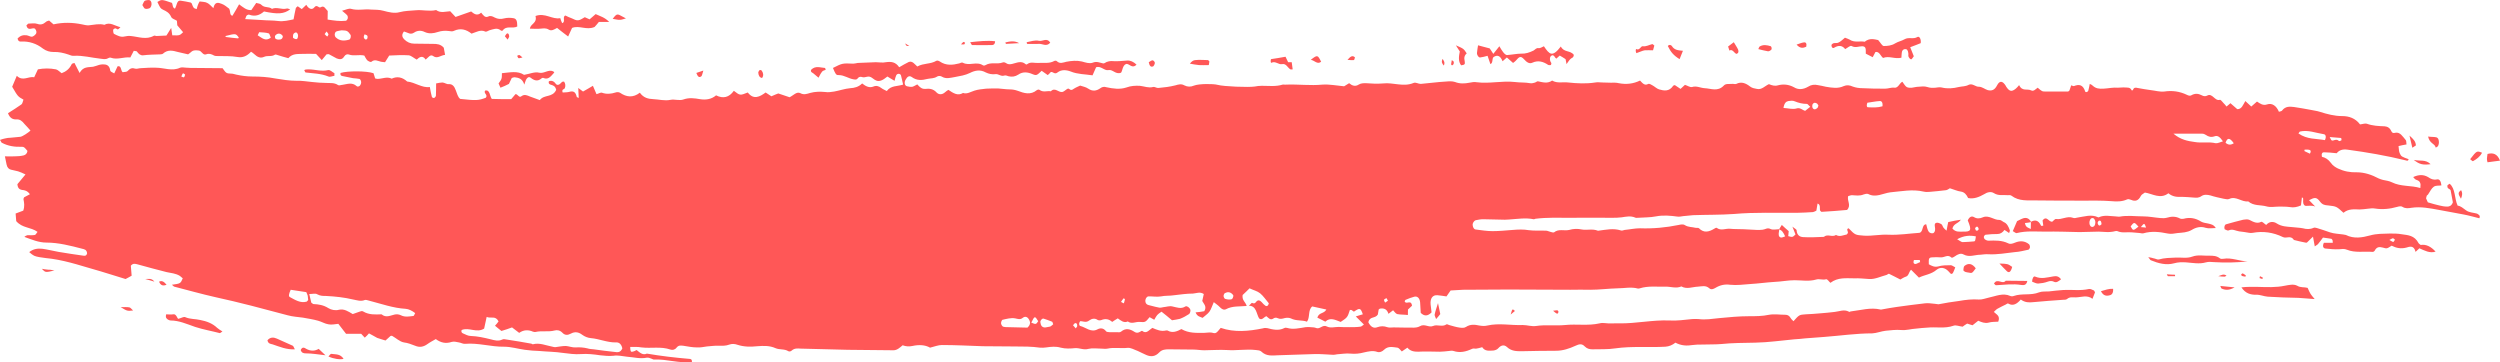 <?xml version="1.0" encoding="UTF-8" standalone="no"?><svg xmlns="http://www.w3.org/2000/svg" xmlns:xlink="http://www.w3.org/1999/xlink" fill="#ff5757" height="590.2" preserveAspectRatio="xMidYMid meet" version="1" viewBox="0.0 0.0 4072.6 590.2" width="4072.6" zoomAndPan="magnify"><defs><clipPath id="a"><path d="M 0 0 L 4072.629 0 L 4072.629 590.219 L 0 590.219 Z M 0 0"/></clipPath></defs><g><g clip-path="url(#a)" id="change1_1"><path d="M 851.164 93.594 C 848.461 91.648 847.508 90.098 846.156 89.738 C 844.961 89.344 843.613 90.496 842.469 90.895 C 843.215 92.441 843.812 94.391 844.766 94.75 C 845.957 95.145 847.508 94.391 851.164 93.594 Z M 2460.934 512.379 C 2464.621 509.281 2466.172 508.129 2467.922 506.578 C 2463.672 502.684 2463.672 502.684 2460.934 512.379 Z M 2530.035 506.18 C 2532.734 508.527 2533.91 509.68 2535.285 510.434 C 2536.031 510.832 2537.184 511.23 2537.781 510.434 C 2538.383 510.074 2538.93 508.129 2538.758 507.336 C 2538.582 506.578 2537.383 505.426 2536.633 505.426 C 2535.285 505.426 2533.91 505.785 2530.035 506.18 Z M 2365.074 97.887 C 2364.703 100.59 2364.113 102.539 2363.91 104.844 C 2363.91 105.242 2365.262 106.789 2365.664 106.391 C 2367.801 105.637 2368.762 103.293 2368.16 100.59 C 2368 99.797 2366.812 99.438 2365.074 97.887 Z M 2350.121 95.941 C 2347.422 100.988 2349.363 103.691 2352.074 106.789 C 2354.414 101.344 2351.875 99.043 2350.121 95.941 Z M 1481.312 74.957 C 1479.172 73.406 1477.062 72.254 1474.711 70.703 C 1476.262 74.957 1476.262 74.957 1481.312 74.957 Z M 1565.531 72.254 C 1568.074 72.254 1569.422 72.648 1570.77 72.254 C 1571.371 72.254 1571.734 70.703 1572.121 69.551 C 1571.172 69.152 1570.18 68 1569.621 68.355 C 1568.434 68.754 1567.469 70.305 1565.531 72.254 Z M 3686.281 452.246 C 3684.684 451.453 3683.133 450.699 3681.582 449.902 C 3681.582 449.902 3681.035 451.852 3680.836 453.004 C 3682.383 453.402 3683.934 454.156 3685.48 454.555 C 3685.883 453.797 3686.082 453.004 3686.281 452.246 Z M 3613.676 449.902 C 3617.172 450.301 3620.469 450.699 3623.77 450.699 C 3624.766 450.699 3625.719 449.902 3627.066 449.109 C 3622.418 445.254 3617.973 448.75 3613.676 449.902 Z M 826.922 64.5 C 828.074 62.156 829.266 61.008 829.465 59.852 C 829.465 57.109 828.672 54.012 826.324 54.406 C 824.773 54.805 823.621 57.508 822.469 59.059 C 823.82 60.605 824.98 62.156 826.922 64.5 Z M 3543.242 447.559 C 3538.941 447.559 3534.895 447.199 3529.848 446.801 C 3530.797 448.75 3531.199 449.902 3531.598 449.902 C 3535.496 449.902 3539.344 449.902 3543.242 449.902 C 3543.242 449.109 3543.242 448.352 3543.242 447.559 Z M 3658.699 448.75 C 3656.949 447.559 3655.199 446.008 3653.449 445.254 C 3652.902 445.254 3651.902 446.406 3650.953 446.801 C 3651.352 447.559 3651.5 449.504 3652.102 449.504 C 3654.051 450.301 3656 450.301 3657.949 450.699 C 3658.098 449.902 3658.297 449.109 3658.699 448.75 Z M 271.34 463.895 C 267.441 459.203 264.141 456.5 259.094 458.844 C 261.801 465.047 265.293 466.199 271.34 463.895 Z M 2195.082 97.488 C 2200.324 97.887 2202.832 98.246 2205.574 97.887 C 2206.121 97.887 2206.723 95.145 2207.32 93.594 C 2203.824 90.098 2200.723 90.895 2195.082 97.488 Z M 1145.789 114.941 C 1140.152 116.887 1137.441 117.68 1134.34 118.836 C 1136.453 124.277 1138.59 127.379 1142.492 124.277 C 1143.641 123.484 1144.043 120.383 1145.789 114.941 Z M 251.543 458.844 C 246.852 452.605 241.645 454.555 236.598 454.555 C 241.445 455.746 246.496 457.297 251.543 458.844 Z M 4009.016 323.754 C 4011.113 318.707 4011.914 314.453 4009.215 309.805 C 4003.969 313.66 4003.969 315.605 4009.016 323.754 Z M 1241.453 126.98 C 1244.352 123.086 1243.402 118.836 1241.051 115.336 C 1240.461 114.184 1238.352 113.785 1237.562 114.184 C 1236.398 114.941 1235.25 117.285 1235.25 118.434 C 1235.609 123.086 1237.562 126.582 1241.453 126.98 Z M 88.711 440.602 C 86.363 440.207 84.059 439.809 81.715 439.41 C 79.773 439.41 77.82 439.41 75.91 439.051 C 73.566 439.051 71.426 438.258 68.121 437.859 C 73.965 444.102 73.965 444.102 88.711 440.602 Z M 3640.258 468.145 C 3631.363 467.352 3624.766 466.598 3616.973 465.801 C 3617.973 468.145 3618.371 469.695 3619.121 470.094 C 3625.316 472.797 3631.363 473.195 3640.258 468.145 Z M 1660.242 70.305 C 1652.852 66.055 1645.492 67.207 1637.75 69.152 C 1638.102 70.305 1638.5 71.496 1638.891 71.496 C 1646.051 71.102 1653.254 70.703 1660.242 70.305 Z M 1871.363 101.344 C 1872.551 107.586 1874.863 109.891 1878.754 107.984 C 1879.902 106.789 1881.453 104.09 1881.262 102.141 C 1881.102 100.59 1878.953 98.246 1877.602 98.246 C 1875.652 98.246 1873.512 100.191 1871.363 101.344 Z M 3925.141 220.898 C 3927.289 229.441 3928.438 234.488 3929.812 240.691 C 3932.137 239.141 3933.887 237.988 3935.633 236.832 C 3935.035 229.84 3931.535 226.738 3925.141 220.898 Z M 196.621 500.379 C 207.066 506.578 207.066 506.977 216.805 505.785 C 214.262 503.48 212.711 501.133 210.766 500.734 C 207.066 499.98 203.211 500.379 196.621 500.379 Z M 2135.301 97.488 C 2141.504 98.246 2145.793 105.637 2152.191 100.59 C 2146.551 89.344 2146.191 88.945 2135.301 97.488 Z M 2926.703 72.648 C 2932.324 79.25 2937.398 78.453 2942.445 76.148 C 2943.594 70.703 2941.844 68.355 2938.121 69.152 C 2934.848 69.551 2931.551 71.102 2926.703 72.648 Z M 3959.52 267.477 C 3951.523 259.328 3942.629 262.828 3932.137 260.48 C 3941.457 267.875 3946.902 269.027 3959.52 267.477 Z M 2342.57 493.781 C 2340.434 500.734 2338.273 506.578 2337.121 512.379 C 2336.723 513.93 2338.273 516.277 2339.473 519.773 C 2342.172 516.672 2343.922 514.727 2346.262 511.625 C 2345.074 506.18 2343.922 500.379 2342.57 493.781 Z M 998.102 30.719 C 1003.703 31.516 1007.012 32.668 1010.141 32.27 C 1013.242 32.27 1016.344 30.719 1019.641 29.965 C 1005.852 23.367 1006.441 19.473 998.102 30.719 Z M 3422.535 474.344 C 3426.383 482.137 3431.633 482.492 3437.078 480.945 C 3440.375 480.188 3442.898 477.09 3442.324 470.492 C 3435.527 470.094 3429.332 472.398 3422.535 474.344 Z M 559.719 584.598 C 554.273 576.051 546.684 577.602 539.887 576.449 C 538.535 576.051 536.988 578.754 535.039 580.703 C 543.191 584.598 553.875 586.148 559.719 584.598 Z M 2824.438 68.754 C 2820.742 71.496 2818.242 73.406 2815.145 75.75 C 2815.895 78.098 2816.691 80.398 2817.242 82.348 C 2822.488 79.25 2825.012 86.602 2828.688 87.793 C 2831.785 87 2832.785 84.297 2831.434 80.797 C 2829.684 76.902 2827.336 73.805 2824.438 68.754 Z M 2864.414 80.004 C 2869.66 81.195 2874.707 82.746 2879.754 83.5 C 2881.453 83.898 2883.402 82.746 2884.953 81.555 C 2885.551 81.555 2886.152 79.645 2886.152 78.453 C 2885.953 77.301 2885.352 75.75 2884.754 75.352 C 2878.555 73.406 2872.559 72.254 2866.562 75.75 C 2865.562 76.504 2864.965 78.852 2864.414 80.004 Z M 231.91 8.227 C 233.5 10.531 234.453 13.273 236 14.027 C 238.148 14.824 240.852 14.422 242.996 13.629 C 245.902 12.875 247.449 8.227 246.699 4.328 C 245.902 0.832 243.754 -0.32 241.051 0.078 C 239.102 0.434 236.957 0.434 235.406 1.625 C 234.055 3.18 233.301 5.48 231.91 8.227 Z M 4023.957 259.328 C 4025.855 260.48 4027.805 263.227 4028.805 262.43 C 4034.203 259.328 4039.648 255.832 4043.348 248.836 C 4034.801 245.379 4034.801 245.379 4023.957 259.328 Z M 3257.207 429.316 C 3261.258 433.609 3265.152 437.859 3269.203 441.754 C 3272.898 445.254 3275.797 442.906 3277.945 434.762 C 3270.602 429.715 3270.602 429.715 3257.207 429.316 Z M 1673.031 71.496 C 1679.23 71.496 1685.672 71.855 1691.871 71.496 C 1698.07 70.703 1704.473 76.902 1710.883 69.551 C 1705.473 60.605 1698.27 68 1692.273 66.449 C 1686.031 64.902 1679.082 67.602 1672.48 68.754 C 1672.641 69.551 1672.84 70.305 1673.031 71.496 Z M 3218.582 437.105 C 3213.133 429.715 3206.938 427.766 3200.141 433.211 C 3198.992 434.363 3198.395 437.859 3198.395 440.207 C 3198.395 440.961 3200.344 442.512 3201.492 442.906 C 3203.242 443.703 3205.391 443.703 3207.312 444.102 C 3212.586 445.254 3212.586 445.254 3218.582 437.105 Z M 3955.422 222.445 C 3958.121 234.488 3966.293 233.336 3967.84 240.332 C 3972.34 239.141 3972.711 235.641 3973.086 232.539 C 3973.262 227.891 3971.938 224.395 3968.613 223.637 C 3964.941 222.844 3961.07 223.242 3955.422 222.445 Z M 1969.172 106.035 C 1969.57 103.691 1969.77 101.742 1970.16 100.191 C 1969.172 99.043 1968.422 97.887 1967.633 97.887 C 1960.82 97.887 1954.074 97.094 1947.273 97.887 C 1944.133 97.887 1941.031 100.191 1938.332 103.691 C 1943.184 104.484 1948.223 105.637 1953.27 106.035 C 1958.121 106.391 1962.973 106.035 1969.172 106.035 Z M 2665.684 86.602 C 2670.754 85.051 2674.801 82.746 2679.074 81.953 C 2683.32 81.555 2687.793 81.953 2692.84 81.953 C 2693.641 79.25 2694.215 76.504 2694.988 74.199 C 2693.441 73.047 2692.492 71.855 2691.691 71.855 C 2686.445 73.047 2681.773 76.148 2676.152 75.352 C 2673.051 74.598 2670.93 82.746 2665.883 80.004 C 2664.508 79.25 2664.133 83.5 2665.684 86.602 Z M 4052.266 264.375 C 4059.035 263.621 4065.633 262.43 4072.629 261.676 C 4068.18 250.387 4061.188 248.48 4052.266 250.785 C 4051.891 254.281 4051.293 256.625 4051.293 258.934 C 4051.293 260.879 4051.891 262.828 4052.266 264.375 Z M 1333.422 126.582 C 1339.062 115.734 1339.062 115.734 1345.07 113.785 C 1344.672 112.633 1344.312 110.684 1343.91 110.684 C 1336.359 110.289 1328.57 106.391 1321.219 113.785 C 1320.23 117.68 1323.133 118.039 1325.07 119.59 C 1327.82 121.934 1330.723 124.277 1333.422 126.582 Z M 2741.562 82.746 C 2733.418 81.953 2727.57 81.555 2723.523 74.957 C 2722.172 73.047 2719.074 72.254 2716.926 74.957 C 2721.773 85.051 2726.621 90.496 2736.113 96.34 C 2737.664 92.84 2739.012 89.344 2741.562 82.746 Z M 2389.352 87 C 2384.301 79.25 2384.301 79.25 2371.664 73.805 C 2374.004 77.301 2375.754 80.004 2378.062 83.898 C 2376.711 90.895 2374.961 99.438 2380.203 106.391 C 2385.852 105.637 2387.004 104.844 2386.051 99.797 C 2384.66 93.992 2385.652 90.098 2389.352 87 Z M 530.191 578.754 C 526.691 575.652 523.23 572.156 519.141 568.301 C 512.742 572.156 505.945 572.156 498.953 568.301 C 495.852 566.355 492.551 564.406 489.848 570.211 C 491.398 575.258 495.102 575.652 498.195 575.652 C 508.844 575.652 519.141 577.602 530.191 578.754 Z M 1621.062 67.207 C 1607.852 65.656 1594.82 67.207 1580.473 68.754 C 1582.023 71.102 1582.82 73.406 1583.57 73.406 C 1594.461 73.805 1605.109 73.406 1616 73.406 C 1618.312 73.406 1620.852 72.254 1621.062 67.207 Z M 2105.812 112.992 C 2105.41 109.137 2104.82 105.637 2104.262 101.344 C 2102.312 101.344 2100.371 101.344 2098.422 101.344 C 2096.871 98.246 2095.523 95.145 2094.172 92.441 C 2086.023 93.992 2078.273 95.145 2070.48 96.34 C 2069.723 98.641 2069.723 103.293 2071.473 102.141 C 2077.672 99.043 2083.121 105.637 2088.32 104.484 C 2095.32 102.938 2097.465 110.289 2102.113 112.992 C 2102.914 113.387 2103.863 112.992 2105.812 112.992 Z M 3357.523 454.949 C 3353.426 449.504 3349.379 449.504 3344.73 450.301 C 3335.012 451.852 3325.492 454.949 3315.598 450.699 C 3312.875 449.109 3310.551 453.402 3310.352 458.844 C 3313.676 460 3316.773 461.945 3320.07 461.945 C 3325.293 461.547 3330.742 460.754 3335.789 458.844 C 3339.285 457.652 3342.383 457.297 3345.68 458.844 C 3349.777 461.152 3353.254 458.449 3357.523 454.949 Z M 3248.266 461.945 C 3249.613 463.098 3250.762 465.047 3251.961 464.648 C 3265.555 463.895 3279.098 461.945 3292.887 464.25 C 3296.586 464.648 3301.059 465.047 3302.582 457.652 C 3290.766 457.652 3279.098 457.297 3267.453 457.297 C 3261.855 464.25 3253.91 452.246 3248.266 461.945 Z M 544.781 119.23 C 541.477 117.68 537.781 113.387 534.48 114.184 C 523.789 116.887 513.34 112.992 502.652 112.992 C 500.301 113.387 497.996 112.633 495.652 114.184 C 496.645 116.133 497.004 117.68 497.602 118.039 C 510.039 119.59 522.637 119.59 535.039 124.637 C 537.781 125.828 541.477 123.879 544.781 123.484 C 544.781 121.934 544.781 120.781 544.781 119.23 Z M 480.309 569.059 C 478.758 566.355 478.203 564.008 477.012 563.254 C 468.504 559.359 459.762 555.465 451.02 551.609 C 445.773 549.266 440.367 548.867 435.676 554.312 C 436.871 560.113 440.727 560.113 443.832 560.91 C 455.469 564.805 466.957 569.852 480.309 569.059 Z M 362.355 539.965 C 358.652 537.617 355.949 536.07 353.805 534.121 C 345.66 526.371 336.156 523.27 326.422 521.324 C 318.273 519.375 309.727 520.172 301.777 516.672 C 299.473 515.48 296.176 517.824 290.531 519.375 C 288.781 519.375 287.43 510.832 281.988 512.023 C 278.289 512.777 274.234 512.023 270.738 512.023 C 269.188 517.43 271.34 518.98 273.441 520.527 C 274.832 521.324 276.383 522.078 277.734 522.078 C 291.684 522.078 304.52 527.922 317.914 532.57 C 331.109 536.863 344.664 539.168 358.059 542.668 C 358.852 542.668 359.805 541.516 362.355 539.965 Z M 854.105 137.832 C 855.258 134.73 855.855 132.031 856.809 130.082 C 858.762 126.582 861.102 124.277 864.398 126.582 C 870.203 131.234 875.852 133.18 882.047 127.773 C 883.199 126.582 885.148 126.582 886.297 127.379 C 893.891 130.082 897.945 123.484 902.992 118.039 C 902.035 116.887 901.836 116.488 901.441 116.488 C 893.691 112.234 886.496 120.383 878.348 118.434 C 871.156 116.488 863.008 120.383 853.707 121.934 C 843.215 114.941 830.617 118.039 817.617 119.23 C 817.426 122.727 817.824 125.828 816.824 128.531 C 816.07 131.234 813.727 133.18 812.176 135.922 C 813.328 138.227 814.32 140.574 815.273 142.879 C 820.125 140.973 824.613 139.023 829.066 136.68 C 830.617 133.578 832.164 130.082 833.723 126.98 C 835.266 126.582 836.816 125.828 838.168 125.828 C 844.566 126.582 851.004 127.773 854.105 137.832 Z M 3661.445 425.859 C 3648.055 425.461 3635.211 419.262 3622.02 421.566 C 3620.07 421.961 3617.773 421.961 3616.223 420.812 C 3610.777 416.52 3604.953 416.52 3598.934 416.52 C 3589.812 416.914 3580.691 414.57 3571.176 418.066 C 3562.828 421.168 3553.535 419.262 3544.59 419.617 C 3535.297 420.016 3525.949 420.016 3516.656 422.719 C 3514.109 423.117 3511.211 421.168 3508.312 420.812 C 3505.961 420.016 3503.664 419.617 3499.566 418.863 C 3501.914 421.566 3502.664 423.512 3503.664 423.91 C 3515.855 428.957 3528.699 432.457 3541.492 428.957 C 3548.289 427.012 3554.484 427.012 3561.105 427.406 C 3571.973 428.164 3582.641 430.508 3593.535 427.406 C 3597.785 426.215 3602.23 426.613 3606.703 427.012 C 3624.969 428.164 3643.207 427.766 3661.445 425.859 Z M 3770.707 487.184 C 3763.711 478.996 3763.711 478.996 3759.215 468.941 C 3753.617 467.352 3747.969 468.941 3742.172 465.441 C 3736.328 462.344 3728.781 464.25 3722.184 465.441 C 3707.418 468.543 3692.676 467.75 3677.938 467.352 C 3669.191 467.352 3660.445 466.992 3651.352 468.145 C 3658.098 478.242 3666.293 480.188 3675.387 480.188 C 3681.582 479.789 3688.004 482.891 3694.227 483.289 C 3710.918 484.441 3727.605 484.84 3744.273 485.234 C 3753.016 485.992 3761.961 486.391 3770.707 487.184 Z M 872.348 26.07 C 875.453 38.113 864.398 38.113 863.207 46.656 C 869.047 46.656 875.055 47.41 880.895 46.656 C 885.344 46.262 889.598 45.465 893.891 48.207 C 898.34 50.91 902.594 48.207 907.48 45.465 C 912.887 49.758 918.73 54.406 925.531 59.453 C 927.434 55.164 929.777 50.117 931.926 45.465 C 943.926 40.816 955.414 49.758 968.609 43.914 C 970.16 42.363 973.059 38.867 975.562 35.77 C 980.809 35.77 985.461 35.77 992.457 35.77 C 984.902 28.02 977.711 26.465 970.355 22.969 C 967.414 25.672 964.117 28.414 960.461 31.516 C 957.918 30.32 955.215 29.172 952.672 28.02 C 948.98 29.965 945.516 32.668 941.824 33.066 C 938.523 33.461 935.023 31.516 931.727 29.965 C 928.027 28.773 924.34 26.828 921.035 25.273 C 915.43 27.223 922.027 35.77 915.789 37.715 C 915.43 36.922 914.637 35.371 914.078 33.82 C 913.684 32.668 913.285 31.516 912.688 29.566 C 899.891 32.27 887.848 20.227 872.348 26.07 Z M 2442.523 75.352 C 2439.223 79.25 2436.281 83.145 2432.633 87.793 C 2430.281 83.898 2428.332 81.195 2426.781 78.852 C 2420.191 77.301 2413.992 75.352 2407.793 73.805 C 2407.203 77.699 2406.402 81.953 2406.043 86.242 C 2405.844 89.738 2408.742 93.992 2411.242 93.594 C 2415.152 93.199 2419.031 92.047 2423.293 90.895 C 2425.043 95.543 2426.594 100.191 2427.941 104.484 C 2432.43 102.539 2430.281 96.34 2432.793 93.199 C 2439.223 88.547 2444.273 90.895 2447.742 99.797 C 2450.273 97.488 2452.023 95.941 2454.734 93.594 C 2457.832 96.34 2461.32 99.438 2464.832 102.539 C 2466.77 100.988 2468.121 100.191 2469.113 99.043 C 2475.312 91.648 2477.422 90.895 2482.863 96.695 C 2486.961 101.344 2491.41 104.484 2496.266 102.141 C 2505.551 97.887 2513.746 100.191 2521.891 105.637 C 2523.039 106.391 2524.789 106.035 2526.164 106.035 C 2528.688 102.938 2525.965 101.344 2525.391 99.438 C 2524.613 95.941 2524.414 92.84 2527.113 90.895 C 2529.637 88.945 2531.609 90.496 2533.336 93.594 C 2533.711 94.391 2534.684 94.75 2535.285 95.543 C 2537.008 93.992 2538.582 92.441 2540.879 90.496 C 2543.805 92.047 2547.301 94.391 2550.398 96.34 C 2551 99.438 2551.375 101.742 2551.949 104.484 C 2554.473 100.988 2556.246 97.887 2558.543 95.941 C 2560.492 93.992 2563.441 94.391 2563.793 89.344 C 2557.996 81.555 2547.699 85.848 2542.652 75.75 C 2528.688 93.992 2523.988 88.547 2515.094 75.352 C 2512.348 76.504 2509.074 78.852 2506.352 78.453 C 2502.652 77.699 2500.902 80.797 2498.211 82.348 C 2491.812 85.445 2485.211 87.793 2478.023 87.395 C 2471.223 87.395 2464.434 88.945 2454.734 89.738 C 2450.672 88.945 2446.582 82.348 2442.523 75.352 Z M 3117.664 91.648 C 3115.316 85.848 3113.77 81.953 3111.82 76.902 C 3118.414 74.598 3123.863 72.254 3128.91 70.305 C 3129.859 63.309 3126.586 58.66 3123.664 60.211 C 3116.668 64.5 3109.32 59.852 3102.324 64.105 C 3097.676 66.809 3092.23 67.602 3087.184 70.703 C 3081.762 74.199 3074.965 74.957 3068.746 74.957 C 3066.223 74.957 3063.699 69.91 3059.625 65.258 C 3053.805 64.105 3045.633 61.402 3037.688 68 C 3029.543 66.449 3020.996 69.91 3013.051 64.5 C 3010.902 63.309 3008.406 62.555 3005.508 61.402 C 3002.008 64.105 2998.512 68 2994.414 69.551 C 2990.914 71.102 2986.867 68.355 2983.57 73.047 C 2983.371 77.301 2985.867 79.25 2988.016 77.699 C 2995.012 73.406 3001.211 73.805 3005.855 80.004 C 3010.152 77.699 3014 73.805 3016.352 74.957 C 3022.348 78.453 3027.992 75.352 3033.641 75.352 C 3038.863 75.75 3039.836 77.699 3039.438 87.395 C 3043.133 89.344 3046.832 91.293 3050.707 93.199 C 3052.254 90.496 3053.805 87.395 3055.176 84.691 C 3061.574 83.5 3063.523 91.293 3067.594 94.391 C 3077.488 90.496 3086.984 96.695 3097.477 93.992 C 3097.676 91.648 3097.676 88.945 3098.078 85.848 C 3098.426 82.348 3100.176 80.398 3103.125 80.004 C 3106.223 79.645 3108.172 81.555 3108.723 86.602 C 3109.121 88.547 3108.32 90.895 3109.121 92.441 C 3110.07 94.391 3111.82 96.695 3113.367 96.695 C 3114.566 96.695 3115.918 93.594 3117.664 91.648 Z M 3898.957 394.023 C 3899.906 393.625 3900.504 391.676 3901.504 390.527 C 3900.305 389.73 3899.355 388.18 3898.207 388.18 C 3896.809 388.18 3895.656 389.371 3892.359 390.922 C 3896.609 393.227 3898.008 394.418 3898.957 394.023 Z M 3709.168 364.133 C 3717.113 369.184 3725.484 369.184 3733.629 369.938 C 3739.426 370.734 3745.473 370.734 3751.469 371.883 C 3757.312 373.434 3763.109 373.832 3768.957 371.129 C 3770.508 370.336 3772.605 371.129 3774.355 371.488 C 3781.352 373.434 3788.547 376.176 3795.543 378.484 C 3802.488 380.828 3809.883 380.828 3817.254 381.98 C 3818.629 382.379 3820.176 382.379 3821.527 382.773 C 3834.543 389.371 3848.137 387.027 3860.93 383.531 C 3871.773 380.43 3882.465 380.828 3893.309 380.43 C 3899.754 380.43 3906.152 380.43 3912.348 381.582 C 3922.441 383.133 3933.285 383.133 3940.082 396.328 C 3940.48 397.121 3941.656 397.52 3943.406 399.07 C 3952.125 397.52 3960.297 401.773 3967.664 409.922 C 3957.945 413.02 3949.426 407.973 3941.281 404.477 C 3939.133 406.422 3937.582 407.973 3935.035 410.316 C 3932.535 399.07 3925.141 401.773 3920.094 403.324 C 3911.398 405.668 3903.602 404.117 3896.059 400.223 C 3888.312 405.27 3888.312 405.27 3881.668 403.324 C 3876.82 402.172 3871.973 401.375 3868.473 408.371 C 3867.723 409.523 3865.777 410.715 3864.625 410.316 C 3850.836 409.168 3836.668 412.266 3823.301 406.82 C 3818.805 404.875 3814.73 405.668 3810.285 406.066 C 3802.887 406.422 3795.543 405.668 3788.145 404.875 C 3784.848 404.477 3782.898 401.375 3785.648 395.574 C 3790.094 395.574 3795.344 395.574 3800.188 395.574 C 3799.988 394.023 3800.188 392.473 3799.789 391.281 C 3799.391 390.527 3798.441 388.977 3797.641 388.977 C 3793.395 388.18 3789.094 387.824 3784.25 387.027 C 3781.551 390.527 3778.852 394.418 3775.902 397.879 C 3774.754 399.07 3772.805 399.824 3770.855 401.375 C 3769.707 395.574 3768.957 391.281 3767.957 385.477 C 3764.262 388.977 3761.363 392.074 3758.062 395.176 C 3757.465 395.176 3756.516 395.574 3755.566 395.176 C 3749.32 394.023 3743.121 392.473 3736.926 390.922 C 3731.879 382.773 3724.684 388.977 3719.062 386.234 C 3703.121 378.484 3686.656 376.176 3669.766 379.277 C 3667.844 379.637 3665.895 379.637 3663.945 379.277 C 3658.496 378.484 3653.25 377.328 3647.855 376.934 C 3642.207 376.176 3636.762 372.281 3630.562 375.383 C 3628.816 376.176 3626.117 374.23 3623.969 373.434 C 3622.82 369.184 3624.367 365.684 3626.668 365.289 C 3635.812 362.586 3645.105 360.238 3654.25 357.934 C 3657.547 357.539 3661.445 356.742 3664.543 358.293 C 3670.742 361.395 3676.535 364.891 3683.531 361.395 C 3685.48 360.637 3688.605 364.531 3691.703 366.441 C 3696.727 360.637 3703.348 360.238 3709.168 364.133 Z M 3419.438 359.484 C 3418.438 359.484 3416.891 362.586 3417.113 363.34 C 3418.266 368.387 3420.789 368.387 3423.484 365.289 C 3423.285 361.789 3422.535 358.691 3419.438 359.484 Z M 3496.066 370.734 C 3493.168 362.984 3493.168 362.984 3487.574 369.938 C 3490.871 370.336 3493.168 370.336 3496.066 370.734 Z M 3470.883 368.785 C 3474.93 376.176 3474.93 376.176 3483.676 369.184 C 3476.68 361.395 3476.68 361.395 3470.883 368.785 Z M 3403.699 363.34 C 3403.898 367.633 3406.395 370.336 3409.344 369.578 C 3412.043 368.785 3413.191 366.441 3413.391 362.984 C 3413.793 358.691 3411.094 354.793 3408.543 355.191 C 3405.848 355.191 3403.496 359.086 3403.699 363.34 Z M 3298.734 363.34 C 3299.883 370.734 3303.93 370.734 3308.23 373.039 C 3308.23 368.785 3308.43 364.891 3308.43 361.395 C 3315.223 357.539 3320.82 358.691 3324.945 367.633 C 3325.117 368.387 3327.242 367.633 3328.59 367.633 C 3328.219 363.738 3327.844 361.035 3327.441 359.086 C 3334.238 350.145 3337.711 362.586 3343.383 361.035 C 3345.133 359.844 3347.43 356.383 3349.379 356.742 C 3358.676 358.293 3367.617 351.336 3376.914 354.793 C 3379.262 355.988 3381.961 354.793 3384.309 354.438 C 3395.551 352.887 3406.797 348.594 3418.062 354.039 C 3418.84 354.438 3419.812 353.645 3420.789 353.246 C 3429.133 350.145 3437.477 352.094 3446.023 352.488 C 3448.32 352.488 3450.695 353.246 3453.191 352.887 C 3465.812 350.543 3478.629 352.488 3491.422 352.488 C 3500.766 352.488 3509.859 354.438 3519.156 355.191 C 3522.652 355.59 3526.152 355.59 3529.449 354.793 C 3537.043 352.488 3544.215 352.094 3551.387 355.988 C 3553.133 356.742 3555.285 356.742 3557.184 356.383 C 3567.102 353.645 3576.645 355.191 3585.742 361.035 C 3589.238 362.984 3593.535 363.34 3597.184 364.133 C 3601.48 365.289 3606.129 365.684 3609.602 371.488 C 3603.781 371.488 3598.184 372.68 3593.137 371.129 C 3584.965 368.387 3577.195 370.336 3570.398 374.586 C 3562.828 378.879 3555.285 378.879 3547.488 379.637 C 3542.266 380.43 3536.645 381.582 3531.398 380.43 C 3518.207 377.727 3505.012 376.176 3491.82 380.031 C 3489.871 380.43 3487.922 380.031 3485.973 379.637 C 3481.727 379.277 3477.277 378.879 3472.781 378.484 C 3465.012 377.727 3457.09 380.031 3449.344 376.535 C 3447.371 375.781 3444.648 376.934 3442.324 377.328 C 3439.426 377.727 3436.504 378.086 3433.605 378.086 C 3428.734 378.086 3423.887 377.328 3418.84 377.328 C 3408.543 377.328 3398.25 378.086 3387.809 378.086 C 3369.168 377.727 3350.328 376.934 3331.516 377.328 C 3316.375 377.328 3301.059 375.781 3285.691 379.637 C 3283.793 380.43 3281.445 377.727 3278.895 376.535 C 3281.645 370.336 3283.793 365.289 3285.891 360.238 C 3289.391 358.691 3292.488 356.742 3295.984 355.59 C 3301.059 354.039 3305.707 355.59 3308.805 361.789 C 3305.504 362.586 3302.184 362.984 3298.734 363.34 Z M 532.93 59.453 C 533.133 59.852 535.242 56.715 535.039 55.957 C 534.48 54.012 533.133 52.859 531.938 51.309 C 531.184 52.457 530.191 53.613 528.84 55.559 C 530.387 57.109 531.578 58.66 532.93 59.453 Z M 596.008 64.5 C 596.562 64.5 597.914 63.707 598.309 62.953 C 600.258 56.715 596.363 57.109 593.859 55.957 C 591.91 59.852 592.113 62.953 596.008 64.5 Z M 483.055 63.707 C 485 63.707 486.152 58.66 485.199 55.957 C 484.207 53.258 482.652 52.062 480.512 53.258 C 477.805 54.406 476.852 56.715 477.41 61.762 C 478.957 62.555 481.105 64.105 483.055 63.707 Z M 458.215 63.707 C 459.363 63.309 460.359 61.402 460.715 60.211 C 460.922 59.453 460.16 57.508 459.363 57.109 C 456.062 53.613 451.219 54.012 448.117 58.305 C 447.52 59.059 448.117 62.555 448.715 62.953 C 450.262 64.105 452.176 64.5 452.77 64.5 C 455.469 64.5 457.059 64.5 458.215 63.707 Z M 367.598 60.211 C 374.352 61.008 381.344 62.156 387.945 62.555 C 388.34 62.555 388.543 61.762 388.938 61.008 C 384.09 54.406 384.09 54.406 367.395 58.66 C 367.598 59.059 367.598 60.211 367.598 60.211 Z M 437.824 54.406 C 432.977 52.859 427.727 52.859 422.48 52.457 C 421.926 52.457 421.129 55.164 419.781 57.508 C 426.773 61.762 432.379 68 441.121 61.402 C 439.969 59.059 439.176 54.805 437.824 54.406 Z M 547.875 51.309 C 546.684 51.664 545.531 53.613 545.332 55.559 C 545.133 57.109 545.73 59.453 546.684 60.605 C 553.48 67.207 561.078 66.809 569.023 64.5 C 571.168 63.707 572.316 58.305 570.766 56.355 C 569.219 54.012 567.27 51.664 565.125 50.512 C 562.422 49.359 559.32 49.758 556.422 49.359 C 553.48 50.117 550.578 50.117 547.875 51.309 Z M 705.621 91.293 C 700.977 87.793 697.473 93.992 693.426 97.094 C 688.371 89.344 682.926 93.199 678.875 97.094 C 673.824 94.391 669.73 90.496 665.836 90.098 C 654.988 89.344 644.141 90.098 634.039 90.496 C 631.297 94.75 629.352 98.246 627.246 101.344 C 624.504 100.988 622.594 100.988 620.648 100.59 C 615.402 99.438 610.551 95.941 605.105 100.59 C 603.754 101.742 600.258 99.797 598.309 98.246 C 596.164 95.941 594.613 92.441 593.461 90.496 C 584.359 88.547 576.371 91.648 568.82 88.945 C 566.117 87.793 562.82 88.547 560.676 92.047 C 557.176 97.887 552.73 96.695 548.434 95.145 C 544.383 93.199 540.285 90.496 536.23 88.547 C 534.879 87.793 533.289 88.547 531.938 88.547 C 529.434 91.648 526.898 94.75 524.188 97.887 C 520.094 93.594 516.797 89.738 514.887 87.793 C 506.145 87.793 499.348 87.395 492.352 87.793 C 484.602 88.148 476.453 87 469.664 94.75 C 463.816 93.199 458.215 91.648 452.367 89.738 C 451.02 89.344 449.27 88.547 448.117 88.945 C 442.477 92.84 436.074 90.098 430.629 92.441 C 424.031 95.543 419.188 92.84 414.137 88.148 C 412.586 86.602 410.844 85.445 408.93 84.297 C 402.332 91.293 395.535 94.391 386.793 92.84 C 376.297 90.895 365.449 91.648 354.559 91.293 C 352.652 91.293 350.508 91.293 348.758 90.496 C 344.469 88.148 340.41 86.602 335.762 88.547 C 330.512 90.496 328.367 82.746 323.918 82.348 C 319.828 81.953 315.965 81.195 312.277 83.898 C 310.125 85.848 308.02 87.395 306.426 88.547 C 300.43 87 295.188 85.848 289.773 84.691 C 281.43 82.348 273.242 80.398 265.492 87.395 C 264.34 88.547 262.594 88.148 261.238 88.547 C 251.898 88.945 242.398 88.945 233.102 90.098 C 228.812 90.496 225.707 87.793 223.004 83.898 C 222.41 83.145 221.059 83.5 217.957 82.746 C 216.605 85.445 214.262 89.738 212.312 93.594 C 201.266 92.441 190.973 97.887 180.48 93.992 C 179.133 93.594 177.379 93.992 176.227 94.75 C 171.773 97.488 167.48 95.941 163.031 95.543 C 148.883 93.992 134.891 90.098 120.543 90.895 C 117.602 91.293 114.703 90.098 111.801 88.945 C 103.852 86.242 95.504 84.297 87.16 84.691 C 81.117 84.691 75.516 83.145 70.07 79.25 C 59.219 70.703 47.375 67.207 34.777 67.602 C 32.234 68 29.887 67.602 28.535 62.953 C 32.828 57.906 38.074 56.715 43.48 57.508 C 46.387 57.906 49.125 59.852 52.027 59.852 C 54.172 59.453 56.676 57.508 58.227 55.559 C 60.371 52.859 59.219 49.758 57.273 47.016 C 52.98 43.516 46.223 52.062 42.922 41.609 C 44.078 40.816 45.031 38.867 46.223 38.469 C 51.07 38.469 56.277 37.316 60.77 38.867 C 66.215 40.816 70.27 39.66 74.719 35.77 C 76.109 34.219 78.414 34.219 79.965 33.461 C 82.867 36.164 85.211 38.113 87.16 39.66 C 103.059 36.164 118.199 36.562 133.344 39.66 C 137.238 40.418 141.094 41.609 144.988 41.215 C 153.332 40.418 161.68 38.113 170.027 40.418 C 179.133 35.371 186.719 41.969 196.223 44.312 C 194.07 46.262 192.918 47.809 191.766 47.809 C 190.414 47.809 189.023 45.863 187.672 46.262 C 186.52 46.262 184.375 47.809 184.375 48.566 C 184.176 50.91 184.77 54.805 185.727 55.164 C 191.172 57.906 196.621 61.008 202.816 59.453 C 206.113 58.66 209.609 58.305 212.918 58.66 C 225.508 59.852 238.148 65.258 250.547 58.305 C 251.699 57.508 253.457 58.66 254.84 58.66 C 260.246 58.305 265.691 58.305 271.137 57.906 C 273.84 53.613 276.383 49.359 278.891 45.465 C 279.484 49.758 280.039 53.613 280.637 57.508 C 292.68 57.906 292.68 57.906 298.281 52.457 C 294.789 48.566 291.684 44.711 288.781 41.215 C 288.582 38.469 288.387 35.77 288.184 33.82 C 284.727 31.516 280.238 30.719 278.891 27.621 C 275.785 20.625 270.941 18.32 265.887 15.977 C 261.238 13.629 261.238 13.273 256.391 3.18 C 263.348 -1.113 263.348 -1.113 280.238 4.727 C 281.59 7.828 280.832 12.875 285.086 14.027 C 285.684 12.477 286.637 10.93 287.035 9.375 C 288.98 2.383 290.73 0.434 294.98 1.23 C 299.832 1.984 304.879 2.781 309.727 3.934 C 310.723 3.934 311.48 4.727 312.277 5.48 C 315.172 13.273 315.172 13.273 320.418 14.824 C 321.02 12.477 321.57 10.172 322.367 8.227 C 323.121 5.879 324.312 3.934 325.27 2.383 C 329.918 3.18 334.012 2.781 337.508 4.727 C 341.008 6.277 343.707 9.773 347.602 13.273 C 349.91 1.984 356.109 4.328 361.164 6.277 C 365.848 7.828 369.906 11.723 373.199 14.027 C 375.902 18.32 373.598 24.918 378.648 25.672 C 382.539 19.473 385.996 13.273 389.492 7.031 C 395.895 11.723 401.734 17.129 409.488 16.371 C 412.035 12.477 414.535 8.98 417.434 4.727 C 420.379 5.879 423.676 5.48 425.781 7.828 C 431.027 13.273 437.824 10.172 443.07 14.422 C 450.82 10.93 458.77 15.977 466.559 14.027 C 468.109 13.273 470.062 14.422 472.758 15.223 C 462.266 22.969 452.574 23.367 430.074 18.68 C 423.078 24.918 415.129 27.223 406.582 24.125 C 405.234 23.367 403.484 24.125 402.332 24.918 C 401.141 25.672 400.742 27.621 399.391 31.117 C 409.09 31.516 417.832 32.27 426.773 32.668 C 435.52 33.461 444.422 33.066 453.164 34.219 C 462.066 35.371 470.613 33.066 478.203 31.516 C 479.555 24.52 480.512 19.074 481.898 13.273 C 482.258 12.082 484.004 11.324 485 10.172 C 487.305 11.723 489.453 13.273 491.598 14.824 C 494.102 12.477 496.445 10.172 498.953 7.828 C 502.652 14.422 508.289 16.77 511.945 12.082 C 516.438 6.277 519.141 14.027 522.637 11.723 C 528.09 8.227 530.387 14.824 533.887 17.922 C 533.887 22.176 533.688 26.828 533.688 31.875 C 543.988 33.461 553.676 35.012 563.574 33.82 C 564.727 33.461 566.117 31.516 566.477 29.965 C 566.871 28.414 566.477 25.672 565.523 24.918 C 563.574 22.57 561.27 21.023 557.176 17.523 C 563.375 15.977 568.027 13.273 571.922 14.422 C 582.613 17.523 593.461 14.422 604.156 15.578 C 610.949 15.977 617.707 15.578 624.504 17.523 C 633.246 19.871 642.551 22.176 650.734 19.871 C 659.641 17.523 668.184 17.523 676.926 16.77 C 688.172 15.578 699.223 19.074 710.469 16.371 C 717.863 21.816 725.809 18.68 733.402 18.32 C 736.5 21.418 739.004 24.125 742.105 27.621 C 750.094 24.918 758.242 21.816 767.539 18.68 C 771.637 22.176 777.238 26.828 783.836 20.625 C 787.336 24.918 790.039 29.566 795.684 26.828 C 798.383 25.273 802.477 26.465 805.578 28.414 C 810.824 31.117 815.672 31.516 821.316 29.965 C 826.172 28.773 831.215 28.773 836.062 29.566 C 841.273 30.32 842.66 33.82 842.66 43.16 C 834.867 47.41 825.57 40.816 818.773 49.758 C 818.176 50.512 816.633 50.117 816.07 49.758 C 809.828 44.312 803.43 47.809 797.23 49.359 C 794.887 50.117 792.184 52.457 790.234 51.309 C 782.684 47.809 775.695 52.457 768.145 54.805 C 759.402 47.809 750.094 45.465 739.801 50.117 C 737.258 51.664 733.965 50.91 731.059 50.512 C 725.254 49.758 719.41 50.117 713.41 52.062 C 706.219 54.406 699.223 55.559 691.672 52.062 C 686.422 49.359 679.828 49.359 674.379 53.258 C 670.883 55.559 667.785 55.164 664.484 53.613 C 662.18 52.457 659.836 52.062 658.086 51.309 C 653.832 56.355 655.184 60.605 658.086 63.707 C 662.934 68.754 668.578 71.102 674.582 71.102 C 685.078 71.102 695.367 71.496 705.82 71.496 C 711.859 71.496 717.668 71.855 722.91 77.699 C 723.508 80.398 724.062 83.5 725.055 89.344 C 717.668 90.098 712.414 96.34 705.621 91.293 Z M 299.672 125.828 C 300.625 125.43 301.023 123.086 301.578 121.535 C 300.43 120.781 299.078 119.23 298.082 119.59 C 297.129 119.988 296.531 122.332 295.379 124.637 C 297.129 125.035 298.68 126.582 299.672 125.828 Z M 2254.652 488.336 C 2254.449 489.488 2255.613 491.438 2256.402 492.984 C 2257.953 491.832 2259.504 491.039 2261.051 489.887 C 2260.301 488.336 2259.504 487.184 2258.551 485.594 C 2257.004 486.785 2255.055 487.184 2254.652 488.336 Z M 1830.824 494.141 C 1831.422 491.832 1832.172 489.887 1832.57 487.539 C 1832.57 487.184 1830.621 485.594 1830.422 485.992 C 1829.07 487.539 1827.922 489.09 1826.172 491.832 C 1828.281 492.984 1829.672 493.781 1830.824 494.141 Z M 3762.91 250.387 C 3764.66 247.684 3764.859 244.98 3762.363 244.188 C 3759.812 243.43 3756.914 243.789 3754.168 243.789 C 3754.168 244.582 3753.992 245.379 3753.992 246.137 C 3756.914 247.684 3760.012 248.836 3762.91 250.387 Z M 1752.402 534.918 C 1753.199 533.723 1754.551 532.57 1754.754 531.418 C 1755.152 528.32 1753.949 525.973 1751.652 526.371 C 1750.664 526.371 1749.699 527.922 1747.953 529.867 C 1749.902 531.816 1751.051 533.367 1752.402 534.918 Z M 3218.781 375.383 C 3220.531 376.535 3223.43 375.383 3223.23 372.68 C 3223.23 371.488 3221.879 369.578 3220.93 369.184 C 3219.73 368.785 3218.582 370.734 3217.434 371.488 C 3217.98 373.039 3218.18 374.586 3218.781 375.383 Z M 3117.867 423.512 C 3116.117 428.164 3117.867 430.109 3120.363 430.109 C 3122.914 429.715 3125.41 427.766 3127.961 427.012 C 3127.762 425.859 3127.559 424.664 3127.359 423.512 C 3124.062 423.512 3120.965 423.512 3117.867 423.512 Z M 1691.281 523.27 C 1685.844 514.328 1685.473 514.328 1680.031 525.578 C 1687.582 528.676 1687.582 528.676 1691.281 523.27 Z M 3638.91 233.336 C 3632.312 223.996 3628.414 223.996 3625.516 232.539 C 3629.812 236.438 3634.262 236.438 3638.91 233.336 Z M 2960.285 168.91 C 2957.586 166.965 2954.836 166.566 2952.688 170.066 C 2952.113 171.613 2952.113 174.316 2952.688 175.508 C 2954.438 179.008 2957.734 179.008 2961.234 175.113 C 2961.832 174.316 2961.832 172.766 2962.23 171.613 C 2961.633 170.859 2961.031 169.668 2960.285 168.91 Z M 3795.141 223.242 C 3796.891 226.34 3797.465 228.289 3798.441 228.688 C 3799.789 229.441 3801.34 228.688 3802.688 228.289 C 3804.238 227.891 3805.812 227.492 3807.137 227.891 C 3808.535 227.891 3809.684 229.84 3811.234 229.84 C 3812.184 229.84 3813.383 228.688 3814.555 228.289 C 3814.355 227.137 3813.957 225.945 3813.957 224.793 C 3808.133 224.395 3802.289 223.996 3795.141 223.242 Z M 2006.852 487.184 C 2008 486.391 2008.754 484.441 2009.152 482.492 C 2009.551 481.738 2008.602 480.188 2007.801 479.395 C 2004.102 475.539 1999.852 475.141 1995.562 477.445 C 1994.41 477.844 1993.254 480.586 1993.254 482.137 C 1993.254 483.688 1994.41 485.992 1995.562 486.785 C 1997.711 487.539 2000.254 487.938 2001.812 487.938 C 2004.102 487.938 2005.652 487.938 2006.852 487.184 Z M 1713.812 524.027 C 1709.121 522.078 1704.473 520.527 1699.824 518.98 C 1697.68 518.621 1694.379 522.078 1694.781 524.82 C 1694.984 527.125 1695.73 529.867 1697.121 531.418 C 1700.98 535.273 1705.66 532.57 1709.922 532.176 C 1711.871 532.176 1713.812 529.473 1715.719 528.32 C 1714.77 525.973 1714.57 524.027 1713.812 524.027 Z M 3061.949 164.617 C 3055.176 165.02 3048.383 166.566 3041.984 167.359 C 3040.785 170.859 3040.438 174.316 3042.734 174.715 C 3050.707 175.113 3058.852 175.508 3066.621 173.164 C 3067.395 166.965 3065.273 164.262 3061.949 164.617 Z M 3188.301 389.73 C 3192.57 392.074 3194.895 394.418 3197.242 394.418 C 3203.441 394.418 3209.637 393.625 3215.883 393.227 C 3217.781 392.832 3217.781 392.074 3218.781 385.082 C 3209.062 383.133 3199.543 383.531 3188.301 389.73 Z M 2926.703 176.66 C 2932.523 174.715 2936.023 179.363 2940.695 180.555 C 2943.195 178.609 2945.742 176.66 2949.016 173.957 C 2946.492 172.012 2944.941 169.27 2943.594 169.27 C 2936.598 169.27 2930.199 167.719 2923.605 165.02 C 2920.48 163.465 2916.586 164.262 2913.285 164.617 C 2909.812 165.414 2906.715 167.359 2905.34 175.867 C 2913.109 176.262 2920.309 178.609 2926.703 176.66 Z M 3787.348 228.289 C 3790.094 222.844 3788.547 218.949 3785.449 218.59 C 3772.605 216.641 3759.812 211.199 3746.621 214.297 C 3746.223 214.297 3746.02 215.094 3744.273 217.398 C 3758.664 227.492 3773.406 225.547 3787.348 228.289 Z M 473.555 472.043 C 470.254 479.395 469.859 482.891 472.363 484.043 C 481.105 488.734 489.453 494.141 499.348 491.438 C 500.102 491.438 500.699 489.887 502.051 488.734 C 501.855 486.785 501.691 484.043 501.297 481.738 C 500.898 480.188 499.945 478.242 498.953 475.895 C 490.406 474.742 481.898 473.195 473.555 472.043 Z M 1676.531 520.926 C 1673.832 515.879 1669.941 514.727 1666.043 517.824 C 1661.793 521.324 1657.891 519.375 1653.652 518.621 C 1647.039 517.43 1640.051 519.375 1633.25 520.926 C 1632.102 520.926 1630.551 524.82 1630.75 526.77 C 1630.949 528.676 1632.691 531.816 1634.242 532.176 C 1636.953 532.969 1640.051 532.969 1642.949 532.969 C 1652.691 533.367 1662.582 533.367 1673.832 533.723 C 1677.129 530.625 1679.633 526.371 1676.531 520.926 Z M 3575.621 231.387 C 3586.914 233.336 3598.184 230.594 3609.426 233.336 C 3612.926 233.734 3616.973 231.387 3621.27 230.238 C 3616.422 223.242 3612.723 220.145 3607.477 222.09 C 3602.031 223.996 3597.785 222.844 3593.336 219.742 C 3591.586 218.59 3589.613 217.797 3587.688 217.797 C 3571.973 217.797 3556.234 217.797 3540.691 217.797 C 3551.984 227.492 3563.805 229.84 3575.621 231.387 Z M 507.098 492.984 C 508.844 494.141 509.84 495.332 510.598 495.332 C 518.945 495.688 526.898 496.883 534.879 501.93 C 539.887 505.027 546.684 506.18 552.129 504.629 C 560.676 502.684 567.27 507.336 574.625 511.625 C 578.121 510.434 582.016 508.883 585.719 507.73 C 587.66 506.977 589.965 506.18 591.516 507.336 C 601.219 513.176 611.504 512.379 621.602 512.023 C 628.797 518.223 635.797 513.93 642.949 512.379 C 646.242 511.625 649.938 512.023 653.039 513.574 C 659.836 517.031 666.629 515.48 673.43 514.727 C 674.379 514.727 675.18 512.023 676.336 510.074 C 671.281 506.18 666.035 503.48 660.789 503.082 C 640.637 501.93 621.203 494.934 601.617 489.887 C 599.105 489.488 596.363 487.938 594.254 488.734 C 587.855 491.438 581.617 489.09 575.418 487.938 C 560.676 484.441 546.125 482.891 531.184 482.137 C 526.332 482.137 521.645 482.137 516.797 479.395 C 513.695 477.445 509.242 478.996 503.797 478.996 C 505.348 485.234 506.344 489.488 507.098 492.984 Z M 788.688 535.273 C 776.492 543.062 764.047 532.57 752.004 537.617 C 750.852 540.719 752.398 542.27 754.148 543.062 C 758.441 545.012 762.695 547.316 766.953 547.316 C 778.035 547.715 788.488 550.059 799.379 552.762 C 805.379 554.312 811.777 556.258 818.176 553.16 C 820.324 551.965 823.027 552.762 825.57 553.16 C 838.766 555.105 851.957 557.41 865.152 559.758 C 866.109 559.758 867.105 560.91 867.855 560.91 C 878.945 557.809 889.398 562.855 900.094 564.805 C 901.441 565.16 902.992 565.559 904.539 565.559 C 910.383 564.805 915.992 563.613 921.832 563.613 C 927.078 564.008 932.48 566.355 937.926 565.957 C 944.324 565.559 950.527 565.957 956.961 567.508 C 960.262 568.66 963.762 568.66 967.215 569.059 C 978.504 570.605 989.754 572.156 1001.199 573.309 C 1006.051 574.105 1010.898 574.504 1013.801 567.508 C 1012.25 560.113 1007.992 557.41 1003.543 557.809 C 989.555 558.207 976.359 551.965 962.566 550.812 C 957.723 550.418 952.672 548.469 948.418 545.367 C 942.379 540.719 936.375 539.965 929.977 543.461 C 924.93 546.164 920.281 546.562 915.992 541.871 C 912.129 538.016 907.645 537.223 903.387 538.414 C 893.094 541.117 882.801 538.414 872.707 540.719 C 871.355 541.117 869.605 540.719 868.254 540.32 C 860.504 536.863 852.914 537.223 845.762 542.27 C 841.668 539.168 838.367 536.469 834.121 533.367 C 829.066 535.273 823.422 537.223 816.824 539.168 C 813.727 536.863 809.828 533.367 806.375 530.625 C 808.121 528.676 810.227 526.371 812.176 523.629 C 807.129 513.574 799.938 519.375 792.785 516.277 C 791.23 524.027 790.039 529.473 788.688 535.273 Z M 2158.992 524.027 C 2154.344 521.723 2150.242 519.375 2145.992 517.43 C 2148.691 508.527 2156.441 511.625 2160.742 504.234 C 2152.391 502.285 2144.602 500.734 2137.652 499.188 C 2130.25 505.426 2134.551 516.672 2129.102 524.027 C 2120.953 520.926 2111.613 523.27 2102.711 518.621 C 2099.812 517.43 2095.91 517.43 2092.621 518.223 C 2088.723 519.375 2085.02 520.172 2081.172 518.223 C 2079.023 517.031 2076.133 517.43 2074.172 518.98 C 2069.523 522.078 2066.621 518.223 2063.133 515.125 C 2059.23 515.879 2055.934 522.875 2051.094 518.621 C 2046.633 511.23 2046.832 498.035 2034.402 498.035 C 2037.691 495.332 2039.043 492.984 2039.641 493.383 C 2042.141 494.535 2044.094 494.934 2046.23 491.832 C 2049.141 487.938 2052.434 489.09 2055.332 492.191 C 2057.281 494.535 2059.23 496.484 2061.383 498.035 C 2064.082 499.586 2066.031 498.035 2066.992 494.141 C 2062.332 488.734 2058.082 482.137 2052.832 477.844 C 2047.984 473.949 2041.949 472.797 2035.543 469.695 C 2032.441 472.797 2028.191 477.09 2024.293 480.586 C 2022.941 489.488 2029.141 491.832 2030.895 498.43 C 2019.051 499.586 2007.602 498.035 1996.953 503.836 C 1993.652 505.426 1990.152 503.48 1987.215 500.379 C 1984.324 497.238 1980.621 494.934 1977.32 492.191 C 1974.613 498.035 1973.062 503.836 1970.16 507.73 C 1967.262 511.625 1962.973 514.328 1959.074 517.824 C 1955.422 515.879 1950.574 516.277 1947.633 508.883 C 1952.68 508.527 1957.371 507.73 1961.82 506.977 C 1966.473 499.188 1961.02 495.332 1958.523 490.285 C 1959.281 486.785 1960.07 483.289 1961.02 478.996 C 1954.824 474.742 1949.02 477.844 1943.383 478.242 C 1933.082 478.242 1922.793 479.789 1912.691 480.945 C 1905.543 482.137 1898.152 481.34 1890.992 482.891 C 1884.203 484.043 1877.203 482.492 1870.402 482.891 C 1869.062 482.891 1866.91 485.234 1866.312 487.184 C 1865.164 490.285 1865.953 494.141 1868.262 495.688 C 1870.402 497.238 1872.953 497.238 1875.25 498.035 C 1879.711 499.188 1884 500.379 1888.453 501.133 C 1890.594 501.531 1892.91 500.734 1895.254 500.379 C 1900.094 499.98 1905.141 498.035 1909.793 499.188 C 1917.184 500.734 1923.984 503.836 1931.133 499.188 C 1932.332 498.43 1934.242 499.188 1935.43 499.98 C 1936.984 501.133 1939.121 503.082 1939.281 505.426 C 1939.48 507.336 1938.332 510.832 1936.984 511.625 C 1932.332 514.727 1927.281 517.43 1922.23 519.375 C 1917.941 520.527 1913.492 520.926 1909.242 521.723 C 1903.395 516.672 1897.59 512.023 1892.152 507.73 C 1884.75 512.777 1884.961 512.777 1880.301 520.926 C 1877.961 519.773 1875.25 518.223 1872.75 516.672 C 1865.953 524.82 1865.953 525.219 1856.262 524.426 C 1849.82 524.027 1843.422 528.32 1837.223 523.629 C 1831.023 526.77 1825.77 522.078 1820.922 518.621 C 1817.82 520.527 1815.082 522.078 1811.781 524.426 C 1806.73 519.773 1800.734 518.621 1794.344 521.324 C 1792.395 522.078 1790.082 522.078 1788.332 521.324 C 1783.48 517.824 1778.602 518.98 1774.34 522.078 C 1769.102 526.371 1763.852 522.875 1759.602 523.27 C 1756.902 527.125 1758.051 530.625 1759.801 531.02 C 1769.102 533.367 1777.441 542.27 1787.941 536.469 C 1792.395 534.121 1797.633 534.121 1801.734 539.566 C 1802.883 541.117 1805.383 540.719 1807.332 541.117 C 1811.23 541.117 1815.082 541.117 1818.98 541.117 C 1821.32 541.117 1824.422 541.871 1826.172 540.32 C 1833.922 533.723 1841.113 536.07 1848.273 540.719 C 1851.211 542.668 1853.91 542.27 1856.812 540.719 C 1858.16 539.965 1860.113 538.414 1860.914 539.168 C 1867.5 544.613 1872.152 537.223 1877.203 534.121 C 1884.391 537.223 1891.551 540.32 1899.145 538.414 C 1900.094 538.414 1901.25 538.016 1902.051 538.414 C 1909.793 543.062 1917.383 539.965 1924.543 536.07 C 1936.582 543.062 1949.02 542.27 1961.223 542.27 C 1965.512 542.27 1969.77 541.117 1974.223 541.871 C 1980.812 543.82 1981.211 543.062 1988.602 534.121 C 2011.102 541.871 2034.191 539.566 2057.281 534.918 C 2059.633 534.121 2061.934 534.121 2064.281 534.52 C 2073.582 536.863 2082.723 539.168 2092.023 534.52 C 2093.375 533.723 2095.121 533.723 2096.512 534.121 C 2106.574 537.223 2116.672 534.52 2126.949 532.969 C 2131.25 532.57 2135.902 532.969 2140.352 533.367 C 2141.711 533.367 2143.051 534.121 2144.602 534.52 C 2150.453 536.469 2154.703 528.32 2161.492 531.816 C 2167.141 534.918 2174.133 532.57 2180.531 532.57 C 2186.531 532.969 2192.371 532.969 2198.184 532.969 C 2204.184 532.969 2210.223 532.969 2216.031 532.176 C 2217.773 532.176 2219.523 530.266 2221.863 528.676 C 2217.223 524.027 2213.523 520.172 2208.672 515.48 C 2213.121 513.93 2216.422 513.176 2220.109 512.023 C 2216.422 501.531 2215.273 501.133 2205.574 507.73 C 2204.383 506.977 2203.02 505.785 2201.672 505.027 C 2200.883 504.629 2199.922 505.027 2198.973 505.027 C 2195.082 517.031 2195.082 517.031 2184.031 524.426 C 2175.492 521.324 2166.941 516.277 2158.992 524.027 Z M 2897.996 377.328 C 2897.195 381.227 2897.195 385.477 2900.293 386.629 C 2902.441 387.824 2905.141 385.875 2908.062 385.082 C 2905.34 378.879 2902.641 374.586 2897.996 373.832 C 2899.543 371.488 2901.094 369.184 2902.641 366.441 C 2906.914 370.336 2910.586 373.832 2913.887 376.535 C 2913.484 379.637 2913.285 381.98 2913.109 384.684 C 2920.082 386.629 2920.082 386.629 2924.953 381.98 C 2923.805 378.879 2922.629 375.781 2919.906 369.184 C 2924.004 372.68 2926.504 373.434 2926.703 374.984 C 2927.277 383.531 2932.324 385.875 2936.996 386.234 C 2948.441 387.027 2959.684 386.234 2971.125 385.875 C 2977.375 380.43 2984.52 387.027 2990.914 382.773 C 2996.961 386.234 3002.582 383.133 3008.406 381.98 C 3009.156 381.582 3009.555 380.43 3010.152 379.637 C 3011.305 377.328 3006.656 373.039 3011.504 371.883 C 3022.348 383.133 3022.348 382.773 3036.762 383.926 C 3049.93 384.684 3063.121 381.582 3076.516 382.379 C 3093.23 383.133 3109.922 380.43 3126.762 379.277 C 3127.762 379.277 3128.508 378.484 3129.109 378.086 C 3133.008 374.586 3131.258 365.684 3137.855 365.289 C 3139.004 369.578 3139.801 374.23 3141.902 377.328 C 3143.102 379.277 3146.398 380.43 3148.496 380.031 C 3151.047 379.637 3152.594 376.535 3152.395 372.68 C 3152.195 368.785 3150.246 364.133 3154.344 362.984 C 3156.844 362.188 3159.941 363.738 3162.688 365.289 C 3164.238 366.441 3164.812 369.578 3166.188 371.129 C 3167.336 372.68 3168.887 373.832 3171.035 375.781 C 3171.984 369.938 3172.934 365.684 3173.734 361.789 C 3177.855 361.035 3181.129 360.238 3184.602 359.484 C 3187.523 359.086 3190.422 358.691 3194.344 357.934 C 3189.848 364.531 3182.852 363.738 3180.527 372.281 C 3185.801 378.484 3191.773 377.328 3197.645 377.328 C 3211.188 377.727 3212.184 374.984 3205.562 359.086 C 3207.887 353.645 3211.586 351.336 3215.684 353.645 C 3220.531 356.742 3225.578 355.988 3230.023 354.039 C 3239.918 349.746 3248.062 358.691 3257.359 358.293 C 3259.707 358.293 3261.855 360.637 3264.156 361.789 C 3269.402 363.738 3271.949 369.184 3274.047 374.984 C 3274.449 375.781 3273.699 377.328 3272.898 379.637 C 3270.402 377.727 3267.852 376.176 3265.355 374.586 C 3262.254 378.879 3258.559 381.227 3253.91 381.227 C 3247.465 381.227 3241.066 381.582 3234.672 382.379 C 3233.723 382.379 3231.973 384.324 3231.773 385.875 C 3231.574 387.027 3232.523 389.371 3233.723 390.129 C 3235.273 391.281 3237.422 392.074 3239.32 392.074 C 3250.012 391.676 3260.855 391.281 3271.352 396.328 C 3275.047 398.277 3278.895 396.727 3282.793 395.176 C 3290.391 392.074 3298.336 392.074 3305.332 397.879 C 3306.305 398.672 3307.055 401.375 3306.879 402.926 C 3306.68 404.477 3305.129 406.82 3304.133 406.82 C 3296.785 408.371 3289.391 410.316 3282.043 410.715 C 3267.852 412.266 3253.711 414.969 3239.32 414.211 C 3235.07 413.816 3230.625 414.57 3226.125 414.969 C 3217.031 414.969 3208.086 419.617 3198.793 414.57 C 3194.344 411.867 3189.074 414.211 3184.426 417.672 C 3182.852 418.863 3179.953 420.414 3178.98 419.617 C 3173.133 413.816 3167.535 419.617 3161.891 419.262 C 3156.844 418.863 3151.996 418.863 3147.148 419.262 C 3142.301 419.617 3141.703 421.168 3142.102 430.508 C 3146.949 433.211 3151.395 435.555 3157.441 434.004 C 3164.039 432.059 3171.035 432.059 3177.855 432.059 C 3179.953 432.059 3182.078 434.004 3185.199 435.555 C 3183.652 439.41 3182.676 442.512 3181.305 444.855 C 3180.93 445.652 3179.754 445.652 3178.406 446.406 C 3177.055 445.254 3175.48 443.305 3173.934 441.754 C 3168.086 435.555 3160.766 434.762 3154.895 439.41 C 3145.801 447.199 3135.305 447.559 3126.012 452.246 C 3121.363 447.559 3117.266 443.305 3113.219 439.41 C 3109.52 442.906 3109.52 449.504 3104.672 450.699 C 3101.176 451.852 3097.879 454.156 3095.73 455.348 C 3088.734 451.852 3083.109 448.75 3077.289 446.008 C 3076.141 445.652 3074.59 447.559 3073.043 447.957 C 3063.898 450.301 3054.977 454.949 3045.434 454.555 C 3037.312 454.156 3028.941 453.004 3020.598 453.402 C 3007.406 453.402 2994.062 451.453 2981.82 460.754 C 2979.473 458.844 2976.773 454.156 2974.625 454.949 C 2969.203 456.5 2963.582 453.797 2958.734 455.348 C 2946.891 458.844 2935.223 456.5 2923.406 456.5 C 2912.535 456.5 2901.645 458.844 2891 459.203 C 2877.605 460 2864.414 461.945 2851.223 462.699 C 2840.328 463.496 2829.461 465.047 2818.59 463.895 C 2810.07 462.699 2802.301 464.25 2794.531 468.941 C 2791.234 470.848 2787.734 472.398 2784.637 469.695 C 2778.641 464.25 2772.043 466.598 2765.797 466.992 C 2756.902 467.352 2747.957 471.645 2739.012 466.598 C 2730.32 470.492 2721.375 466.598 2712.629 466.992 C 2698.863 467.352 2684.871 465.441 2671.305 469.695 C 2670.355 470.094 2669.379 470.094 2668.379 470.094 C 2657.137 466.992 2646.094 469.695 2634.824 469.695 C 2620.059 470.094 2605.316 472.043 2590.574 472.043 C 2579.73 472.043 2569.039 471.645 2558.195 472.043 C 2524.613 472.043 2491.012 471.645 2457.273 471.645 C 2432.633 471.645 2407.953 472.043 2383.305 472.043 C 2376.352 472.398 2369.352 472.797 2363.113 473.195 C 2360.613 476.691 2358.664 479.395 2356.363 482.891 C 2351.512 482.137 2346.621 481.34 2341.773 480.945 C 2333.82 480.188 2329.57 485.992 2330.52 496.086 C 2330.922 500.379 2331.684 505.027 2332.082 508.883 C 2325.871 515.125 2320.434 515.48 2314.434 509.68 C 2314.035 504.234 2313.832 498.43 2313.43 492.59 C 2312.883 485.992 2309.18 482.137 2304.133 483.289 C 2299.492 484.441 2294.641 486.391 2289.992 488.336 C 2289.191 488.336 2288.793 489.887 2288.242 491.039 C 2290.941 496.883 2298.703 487.184 2300.242 498.035 C 2298.133 499.98 2295.793 502.285 2293.645 504.234 C 2293.645 506.977 2293.645 509.68 2293.484 513.176 C 2287.441 512.379 2281.645 512.777 2276.004 511.625 C 2273.492 510.832 2271.352 507.336 2269.402 505.426 C 2266.5 507.73 2264.352 509.281 2261.852 511.23 C 2259.305 503.082 2254.262 501.93 2248.453 502.684 C 2247.461 502.684 2246.703 503.836 2245.914 504.234 C 2245.352 507.336 2244.762 510.434 2244.562 512.379 C 2240.113 519.375 2231.562 514.727 2229.02 524.82 C 2232.512 531.816 2237.203 535.672 2243.961 532.969 C 2249.41 531.02 2254.449 531.02 2259.902 532.969 C 2263.203 534.121 2266.902 533.367 2270.391 533.367 C 2277.742 533.367 2285.145 533.723 2292.492 533.723 C 2299.492 533.367 2307.043 534.918 2313.082 531.418 C 2320.832 526.77 2327.422 534.121 2334.621 531.02 C 2341.574 527.922 2349.363 533.367 2356.52 528.32 C 2357.523 527.922 2359.262 529.074 2360.613 529.473 C 2366.414 531.02 2372.262 532.969 2378.062 533.723 C 2381.363 534.121 2385.453 534.52 2388.152 532.57 C 2395.352 527.922 2402.34 528.676 2409.691 530.266 C 2414.191 531.02 2418.641 531.418 2423.094 530.266 C 2442.324 525.973 2461.32 530.266 2480.562 529.473 C 2487.914 529.473 2495.301 532.176 2502.453 531.02 C 2518.195 528.676 2533.91 531.02 2549.625 529.473 C 2568.266 527.523 2587.078 531.02 2605.719 526.77 C 2608.816 525.973 2611.715 525.973 2614.66 526.371 C 2622.605 527.523 2630.352 526.371 2638.297 526.77 C 2665.48 527.125 2692.492 520.926 2719.625 522.078 C 2731.867 522.875 2744.262 520.926 2756.703 519.773 C 2760 519.773 2763.5 519.375 2766.996 519.773 C 2778.242 521.324 2789.484 519.375 2800.754 518.223 C 2816.895 516.672 2832.984 515.125 2849.273 515.125 C 2860.117 515.125 2871.012 515.125 2881.855 512.777 C 2890.598 511.23 2899.543 512.777 2908.465 512.777 C 2912.137 512.777 2915.035 514.328 2917.383 518.621 C 2918.531 520.527 2920.309 521.723 2921.633 523.27 C 2930.977 512.777 2930.977 512.777 2941.645 512.023 C 2949.391 511.625 2957.184 511.23 2965.129 510.434 C 2972.875 509.68 2980.82 509.281 2988.816 508.129 C 2996.562 507.336 3004.109 503.48 3011.902 507.73 C 3012.652 508.527 3013.852 507.73 3014.801 507.336 C 3031.09 505.426 3047.184 500.379 3063.523 504.234 C 3063.898 504.629 3064.473 504.234 3064.871 504.234 C 3073.418 502.684 3081.562 501.133 3090.133 499.98 C 3105.223 498.035 3120.363 495.688 3135.707 494.141 C 3141.152 493.383 3146.547 494.535 3151.996 494.934 C 3153.945 494.934 3156.094 495.688 3157.844 495.688 C 3168.887 493.383 3180.152 491.832 3191.398 490.285 C 3202.289 488.336 3212.734 487.184 3223.629 487.938 C 3228.875 488.336 3234.273 485.992 3239.719 484.84 C 3251.363 482.492 3262.805 476.691 3274.848 482.137 C 3276.598 482.891 3278.746 482.891 3280.496 482.137 C 3294.035 477.445 3308.027 481.738 3321.621 476.293 C 3326.668 474.344 3332.289 475.141 3337.711 474.742 C 3345.68 473.949 3353.625 472.797 3361.422 472.398 C 3375.164 471.645 3388.957 473.949 3402.547 470.848 C 3405.246 470.094 3408.344 472.043 3411.094 473.195 C 3411.844 473.59 3412.043 475.141 3412.844 476.293 C 3411.645 478.996 3410.691 481.738 3408.746 486.785 C 3399.648 479.789 3390.504 484.441 3381.211 484.441 C 3376.363 484.441 3371.668 483.289 3367.219 487.184 C 3365.668 488.336 3363.371 488.336 3361.422 488.336 C 3345.133 489.488 3328.793 490.641 3312.5 492.191 C 3305.504 492.984 3298.734 492.984 3291.938 487.938 C 3285.891 494.934 3279.496 499.188 3271.551 494.535 C 3270.602 493.781 3268.852 495.332 3267.453 496.086 C 3263.004 498.43 3258.156 500.379 3253.711 503.082 C 3251.762 504.234 3250.211 506.18 3248.062 508.129 C 3252.711 512.777 3258.758 514.328 3255.262 524.027 C 3250.012 524.426 3244.566 524.027 3239.52 525.578 C 3233.523 527.125 3227.875 524.82 3222.629 522.477 C 3219.18 525.219 3216.234 527.523 3213.336 529.867 C 3210.211 529.074 3207.312 527.922 3204.59 527.125 C 3201.492 529.074 3198.395 531.02 3197.242 532.176 C 3190.824 531.418 3186.152 529.074 3182.277 530.625 C 3168.086 535.672 3153.746 532.176 3139.602 533.723 C 3133.758 534.121 3127.762 534.52 3121.914 535.273 C 3113.566 535.672 3105.621 538.414 3097.078 537.617 C 3088.734 536.863 3080.387 538.016 3072.043 538.773 C 3064.672 539.566 3057.301 542.668 3050.129 543.062 C 3023.746 543.062 2997.711 546.918 2971.727 548.867 C 2961.434 549.66 2951.141 550.418 2940.695 551.211 C 2934.848 551.965 2929.051 552.363 2923.004 552.762 C 2901.844 554.711 2880.707 557.809 2859.367 558.207 C 2840.73 558.562 2821.891 558.562 2803.277 560.512 C 2792.98 561.309 2782.512 560.91 2772.195 561.309 C 2767.195 561.309 2762.324 561.309 2757.254 562.062 C 2747.957 563.613 2738.863 563.254 2729.32 558.207 C 2724.473 562.062 2719.074 564.406 2712.828 564.805 C 2685.695 566.355 2658.484 563.613 2631.352 567.508 C 2619.109 569.453 2606.668 568.66 2594.273 569.059 C 2589.828 569.059 2585.527 568.301 2581.68 564.406 C 2576.984 559.359 2572.336 560.512 2566.539 563.254 C 2556.422 567.902 2545.953 571.402 2534.883 571.402 C 2516.246 571.402 2497.422 571.758 2478.812 572.156 C 2470.273 572.156 2462.125 572.156 2454.734 565.16 C 2450.473 561.309 2445.434 562.062 2440.93 567.109 C 2439.031 569.453 2435.73 570.605 2432.992 571.004 C 2426.031 571.402 2419.031 572.555 2414.543 565.559 C 2410.691 566.711 2407.953 567.508 2405.043 567.902 C 2402.742 568.301 2400.203 567.109 2398.062 568.301 C 2388.152 572.953 2378.262 575.258 2367.801 571.758 C 2365.473 571.004 2362.961 571.402 2360.41 571.758 C 2355.562 572.156 2350.711 572.953 2345.672 572.953 C 2333.82 572.953 2321.98 572.156 2310.145 572.953 C 2303.543 572.953 2297.543 572.156 2292.691 566.355 C 2289.395 568.66 2286.691 570.605 2283.59 572.555 C 2281.242 570.211 2278.902 566.711 2276.594 566.355 C 2269.203 565.559 2261.652 563.254 2255.055 569.453 C 2251.555 572.953 2247.461 574.504 2243.801 573.309 C 2236.211 570.605 2229.223 572.555 2222.062 574.105 C 2214.871 576.051 2207.48 576.809 2199.922 576.051 C 2192.73 575.258 2185.184 576.809 2177.793 577.203 C 2175.891 577.602 2173.934 578 2171.98 578 C 2161.691 577.602 2151.203 576.449 2140.941 576.809 C 2121.152 577.203 2101.52 578.355 2081.734 578.754 C 2072.434 579.152 2062.93 580.703 2054.582 572.555 C 2052.434 570.605 2048.941 570.605 2046.031 570.211 C 2030.305 568.301 2014.602 571.402 1998.703 570.211 C 1986.461 569.453 1974.02 570.605 1961.82 570.605 C 1955.781 570.605 1949.773 569.453 1943.973 569.453 C 1930.582 569.059 1917.184 569.453 1903.992 569.059 C 1898.352 569.059 1892.91 569.453 1888.453 574.105 C 1881.852 581.098 1874.863 581.496 1867.5 578.355 C 1862.652 576.449 1858.16 573.707 1853.512 571.758 C 1847.914 569.852 1842.07 565.957 1836.473 566.711 C 1825.77 567.902 1814.922 565.559 1804.23 567.902 C 1800.734 568.66 1797.242 567.902 1793.742 567.902 C 1786.941 567.902 1779.793 566.711 1773.191 568.301 C 1765.602 570.605 1758.801 566.711 1751.453 567.109 C 1743.703 567.902 1735.711 568.301 1727.973 566.355 C 1720.215 564.008 1712.422 564.805 1704.473 565.957 C 1701.172 566.355 1697.68 566.711 1694.18 566.355 C 1680.633 564.406 1666.832 564.406 1653.043 564.406 C 1635.602 564.008 1618.312 564.406 1601.059 564.008 C 1578.723 563.254 1556.621 562.062 1534.293 562.062 C 1528.641 562.062 1522.84 564.406 1515.09 566.355 C 1507.102 561.703 1496.66 561.309 1486.359 563.613 C 1480.711 564.805 1475.66 564.406 1470.461 562.461 C 1465.773 566.355 1461.52 570.605 1455.512 570.605 C 1430.832 570.211 1405.992 570.211 1381.152 569.852 C 1355.562 569.453 1329.922 568.301 1304.129 567.902 C 1299.281 567.508 1294.23 567.109 1289.781 571.004 C 1288.402 572.555 1285.691 572.953 1284.344 572.156 C 1277.539 567.902 1270.148 570.211 1263.191 567.109 C 1253.652 562.855 1243.762 563.254 1233.703 564.008 C 1222.82 565.16 1212.16 565.16 1201.469 561.703 C 1197.219 560.113 1192.332 559.758 1188.27 561.309 C 1182.281 563.613 1176.629 563.254 1170.633 563.254 C 1164.191 562.855 1157.793 564.008 1151.395 564.406 C 1146.152 565.16 1140.742 566.355 1135.293 565.957 C 1127.902 565.957 1120.551 564.406 1113.16 563.254 C 1109.102 562.855 1105.414 562.062 1102.113 566.355 C 1099.41 569.852 1095.512 570.605 1092.211 569.453 C 1076.672 564.008 1060.582 567.902 1045.039 565.957 C 1038.84 564.805 1032.641 565.16 1026.633 565.16 C 1026.633 571.402 1027.59 573.707 1030.09 572.953 C 1032.641 572.555 1034.781 571.402 1037.09 570.211 C 1042.332 574.504 1047.383 579.152 1053.781 576.051 C 1076.672 579.945 1099.562 582.648 1122.703 584.598 C 1124.801 584.598 1127.543 584.953 1127.152 589.645 C 1106.371 592.348 1086.012 584.598 1065.23 585.75 C 1063.871 585.75 1062.52 584.598 1060.973 584.199 C 1058.633 583.402 1056.121 582.254 1053.781 582.648 C 1042.73 584.953 1032.238 581.855 1021.391 581.098 C 1014 580.305 1006.641 578.355 999.457 579.551 C 991.902 580.305 984.902 579.551 977.512 578.754 C 967.215 577.203 956.766 576.051 946.469 576.809 C 936.375 577.602 926.676 576.051 916.98 574.898 C 904.184 572.953 891.352 572.953 878.547 571.758 C 870.598 571.402 862.809 571.004 855.059 569.852 C 843.613 568.301 832.562 564.805 821.316 564.805 C 799.938 565.16 778.988 558.207 757.648 560.113 C 754.348 560.512 750.852 558.207 747.551 557.809 C 743.656 557.016 739.402 555.863 735.707 557.016 C 726.605 560.113 718.262 558.562 709.914 552.363 C 705.262 555.105 700.578 557.41 696.32 560.512 C 689.922 565.16 683.523 566.355 676.336 563.254 C 670.328 560.91 664.285 558.562 657.887 557.809 C 651.297 556.656 645.289 550.812 639.09 547.316 C 638.293 546.562 637.141 547.316 636.148 547.316 C 633.246 550.059 630.543 552.363 628 554.711 C 623.152 553.16 618.707 551.965 614.41 550.418 C 609.961 548.113 605.703 545.367 601.055 543.062 C 600.059 544.219 598.906 545.367 597.914 546.562 C 596.762 547.715 595.609 548.867 594.254 550.059 C 591.715 547.316 589.41 545.012 588.414 543.82 C 579.312 543.82 571.723 543.82 563.773 543.82 C 559.719 538.773 555.625 533.367 551.172 527.523 C 545.926 527.922 540.285 529.473 535.039 528.32 C 529.434 527.523 523.988 524.027 518.188 522.477 C 510.039 520.172 501.691 518.98 493.348 517.43 C 485 516.277 476.656 515.879 468.504 513.574 C 429.277 503.082 390.09 492.59 350.703 484.043 C 328.367 478.996 306.27 472.797 283.934 466.992 C 282.781 466.598 281.59 465.047 280.039 463.895 C 294.031 461.945 294.031 461.945 297.727 453.402 C 296.176 452.246 294.625 450.699 293.074 449.504 C 286.277 445.254 278.688 444.855 271.531 443.305 C 255.398 439.41 239.5 434.762 223.562 430.508 C 220.105 429.715 216.805 428.562 213.109 432.812 C 213.508 437.859 213.863 443.305 214.461 449.109 C 211.359 451.055 208.062 452.605 204.57 454.555 C 191.172 450.699 177.977 446.008 164.383 442.152 C 137.801 434.762 111.602 425.461 84.457 421.566 C 77.66 420.812 70.863 420.016 63.875 418.863 C 56.117 417.312 54.734 416.914 47.578 410.715 C 54.371 405.27 61.723 404.477 68.918 405.27 C 77.82 406.422 86.363 408.77 95.309 410.316 C 108.703 412.664 122.301 414.57 135.848 416.52 C 138.195 416.914 140.895 416.914 141.887 412.664 C 141.293 406.422 137.039 406.066 134.137 405.27 C 114.703 400.223 95.309 395.176 75.516 395.176 C 62.914 395.176 51.43 390.129 39.633 385.875 C 41.375 384.324 43.082 383.531 44.832 383.133 C 48.727 383.133 52.621 383.531 56.676 382.773 C 58.027 382.773 59.219 380.031 61.168 377.727 C 49.68 369.578 36.484 371.883 26.43 360.238 C 26.23 357.141 25.836 352.887 25.438 347.84 C 30.488 345.895 34.379 344.344 37.875 343.148 C 40.379 336.195 39.426 330.352 38.234 324.547 C 38.074 323.754 38.836 322.602 39.234 321.449 C 42.129 319.898 45.031 318.309 48.727 316.402 C 44.473 310.559 40.18 309.805 35.73 309.406 C 32.43 308.613 28.934 307.457 28.336 300.066 C 32.035 295.414 36.324 290.367 41.531 284.172 C 36.684 281.863 33.188 280.273 29.531 279.121 C 25.836 277.969 21.746 277.57 17.887 276.418 C 14.387 275.625 11.645 272.922 10.691 267.875 C 9.938 263.98 8.941 259.727 7.988 254.68 C 14.195 254.68 19.039 255.078 23.887 254.68 C 28.934 254.68 33.781 254.281 38.633 253.129 C 41.375 252.332 44.273 250.387 44.672 245.738 C 39.027 239.141 39.027 239.141 34.934 239.141 C 23.887 239.535 13.234 237.988 2.941 232.539 C 2.145 232.184 1.59 230.238 0 227.891 C 3.496 226.738 5.848 225.945 8.188 225.547 C 11.09 224.793 14.195 224.395 16.891 224.395 C 22.336 223.637 27.781 223.637 33.188 222.844 C 36.684 222.445 46.387 215.848 49.68 212.75 C 46.387 208.895 43.082 205.395 39.785 201.898 C 36.129 197.25 32.43 194.109 26.789 194.508 C 21.184 194.902 15.938 192.559 13.035 184.41 C 20.391 179.762 27.781 175.113 34.934 170.066 C 36.684 168.91 37.082 165.02 38.234 162.312 C 29.133 157.266 29.133 157.266 19.832 141.328 C 21.938 136.281 24.285 130.875 27.383 123.484 C 37.082 133.18 46.387 123.879 55.723 125.828 C 57.867 121.18 59.617 117.285 61.723 112.992 C 71.617 111.086 81.316 111.086 91.215 112.992 C 94.352 113.785 97.055 116.887 100.355 119.23 C 106.754 116.887 112.762 112.992 116.848 104.484 C 117.445 103.293 119.352 103.293 121.301 102.539 C 123.645 107.188 125.949 111.84 129.645 118.836 C 135.688 107.984 143.836 109.891 151.586 108.738 C 154.891 107.984 158.184 106.789 161.68 105.637 C 163.633 105.242 165.574 104.844 167.48 104.844 C 172.926 104.844 178.371 105.637 179.723 115.336 C 180.121 116.887 183.621 118.039 186.121 119.59 C 188.273 114.941 190.016 111.086 191.566 107.984 C 198.164 106.391 196.418 115.336 199.914 117.68 C 202.617 116.887 206.312 117.68 208.262 115.336 C 212.121 111.086 215.613 110.289 220.262 111.84 C 223.004 112.633 226.105 111.086 229.008 111.086 C 237.352 110.684 245.699 109.891 254.047 110.289 C 267.242 110.289 280.238 116.488 293.434 110.289 C 296.531 109.137 300.43 110.289 303.727 110.289 C 308.176 110.684 312.672 110.684 317.121 110.684 C 332.461 110.684 347.602 111.086 362.547 111.086 C 368.551 119.59 368.551 119.59 377.492 119.988 C 379.996 119.988 382.34 121.18 384.844 121.535 C 393.59 123.484 402.332 124.637 411.242 124.637 C 423.676 124.637 436.074 125.43 448.117 127.773 C 459.762 129.684 471.406 131.629 483.25 131.629 C 491.598 131.234 499.945 132.824 508.289 133.578 C 516.043 134.375 523.988 135.129 531.938 135.129 C 538.18 135.523 544.578 134.375 550.777 138.625 C 552.523 139.777 555.426 138.227 557.773 138.227 C 565.523 137.078 573.469 133.578 580.863 140.176 C 581.062 140.574 581.617 140.574 582.215 140.973 C 584.922 141.328 586.863 139.777 588.016 136.281 C 589.012 133.578 587.855 129.324 585.32 128.531 C 582.016 127.773 578.52 127.773 575.219 127.379 C 569.422 126.184 563.574 125.035 557.773 123.879 C 556.023 123.484 553.875 122.727 554.672 118.836 C 566.316 115.336 596.762 115.336 608.406 119.23 C 609.562 122.332 610.359 125.43 611.109 127.773 C 612.855 128.133 613.852 128.531 614.805 128.531 C 622.594 128.531 630.344 124.277 638.094 128.133 C 647.238 123.879 655.582 125.828 663.332 132.824 C 676.129 133.977 687.578 143.672 700.215 141.727 C 701.375 147.926 702.121 152.973 703.512 157.664 C 703.715 158.816 706.016 159.969 707.172 159.57 C 708.363 159.215 709.914 157.266 710.117 156.074 C 710.469 149.875 710.312 143.277 710.469 135.922 C 714.363 135.129 717.863 134.375 720.961 134.375 C 724.457 134.73 727.758 137.473 731.059 137.078 C 736.898 136.68 740.195 140.574 742.504 147.172 C 744.648 152.219 745.605 158.023 749.695 161.121 C 775.492 163.863 779.188 163.863 791.43 159.215 C 795.285 154.168 787.336 152.219 790.234 147.566 C 798.383 145.621 797.43 156.074 801.133 161.121 C 811.777 161.516 822.469 161.516 832.762 161.516 C 835.465 158.418 837.613 155.715 839.719 153.371 C 843.414 152.973 845.559 159.969 849.254 156.867 C 854.305 152.973 858.762 155.32 863.406 157.266 C 868.652 159.215 873.898 161.121 879.344 163.07 C 886.695 153.371 899.891 159.57 906.094 146.375 C 904.539 139.777 900.684 139.023 896.789 137.832 C 894.844 137.078 893.094 135.922 894.09 132.426 C 898.738 130.477 902.594 132.426 905.891 137.078 C 906.887 138.227 908.441 138.227 908.043 138.227 C 913.484 138.625 914.438 131.234 919.086 133.18 C 921.035 136.281 921.629 139.777 920.082 143.672 C 918.926 146.02 914.637 144.824 916.582 150.668 C 920.281 150.27 924.34 150.668 928.027 149.477 C 933.672 147.926 937.727 149.477 939.477 157.664 C 939.477 158.418 940.828 158.418 942.773 159.57 C 942.574 154.523 942.379 149.875 942.02 143.277 C 945.516 146.02 947.625 147.566 949.777 149.121 C 955.016 146.02 960.262 143.277 965.867 139.777 C 968.012 144.824 969.961 149.121 971.707 153.371 C 975.211 152.613 978.309 150.27 980.609 151.027 C 988.199 153.77 995.355 152.973 1002.75 150.668 C 1004.891 149.875 1007.801 149.875 1009.941 151.027 C 1020.594 158.418 1031.281 159.57 1042.332 151.027 C 1048.531 159.57 1056.121 161.121 1064.27 161.516 C 1073.383 161.914 1083.07 164.617 1092.012 162.672 C 1099.41 161.121 1106.562 164.617 1113.754 161.914 C 1122.504 158.816 1131.41 159.969 1140.152 161.516 C 1149.641 163.07 1158.781 161.914 1166.531 155.32 C 1177.98 161.121 1187.68 158.816 1195.473 147.926 C 1205.562 155.715 1205.562 155.715 1218.16 150.668 C 1227.66 163.07 1237.762 157.664 1247.25 150.668 C 1250.953 152.973 1253.852 154.922 1256.602 156.867 C 1260.852 154.922 1264.742 153.371 1267.84 152.219 C 1274.641 154.523 1280.641 156.473 1286.281 158.418 C 1292.684 155.32 1297.73 148.719 1303.93 151.82 C 1309.371 154.922 1314.633 152.973 1319.672 151.422 C 1328.012 149.121 1335.961 149.121 1344.312 149.875 C 1349.16 150.668 1354.012 149.875 1358.859 149.121 C 1367.602 147.566 1376.301 144.43 1385.051 143.672 C 1392.039 143.277 1398.641 141.727 1404.453 135.922 C 1410.293 140.574 1416.094 143.672 1422.879 140.973 C 1427.18 139.023 1431.633 140.176 1435.52 143.277 C 1438.031 145.223 1440.934 146.375 1444.621 148.324 C 1451.422 139.023 1461.32 140.973 1471.223 137.832 C 1469.863 132.426 1469.07 127.379 1467.723 122.727 C 1466.562 119.59 1461.711 119.23 1459.973 122.727 C 1458.812 125.035 1458.223 128.133 1457.262 131.629 C 1452.77 128.93 1449.082 126.98 1445.621 124.637 C 1442.32 126.98 1439.379 129.684 1436.082 130.875 C 1433.383 132.031 1430.082 132.426 1427.531 131.234 C 1423.883 130.082 1420.582 125.828 1416.883 125.035 C 1413.391 123.879 1409.133 126.582 1405.641 125.828 C 1402.543 125.035 1399.992 124.277 1397.492 127.379 C 1395.742 130.082 1393.59 129.684 1390.891 129.324 C 1382.543 128.133 1375.352 122.332 1366.609 122.332 C 1361.762 122.727 1361 120.383 1356.91 110.684 C 1372.262 102.938 1372.262 102.938 1389.902 103.691 C 1392.242 103.691 1394.75 102.938 1397.301 102.539 C 1407.191 102.141 1416.883 101.742 1426.781 101.344 C 1432.223 101.344 1437.832 102.539 1443.07 101.344 C 1451.422 100.191 1458.812 100.59 1464.812 109.531 C 1470.461 106.391 1475.312 103.293 1480.363 100.988 C 1486.359 98.641 1490.25 104.844 1494.301 108.34 C 1504.801 102.539 1515.652 104.844 1525.352 99.043 C 1526.742 98.246 1529.441 99.043 1530.992 100.191 C 1541.281 107.188 1551.934 106.035 1562.629 103.293 C 1564.57 102.539 1566.879 101.344 1568.434 102.141 C 1578.93 107.984 1590.762 99.438 1601.262 106.391 C 1602.414 107.188 1604.359 106.789 1605.512 106.035 C 1614.613 100.59 1624.352 105.242 1633.453 101.742 C 1635.199 100.988 1637.352 101.742 1639.09 102.938 C 1642.391 105.242 1645.492 104.844 1648.992 104.09 C 1656.145 102.539 1663.543 98.246 1670.742 104.484 C 1671.293 105.242 1672.641 105.242 1673.434 104.484 C 1679.082 100.191 1685.082 102.938 1690.883 102.539 C 1699.824 101.742 1708.773 104.09 1717.273 99.438 C 1718.66 98.641 1720.773 98.641 1721.762 99.797 C 1726.812 104.484 1732.062 101.742 1737.262 100.59 C 1745.613 99.043 1753.949 98.246 1762.5 100.191 C 1768.141 101.742 1774.742 104.09 1779.992 102.141 C 1786.391 99.438 1791.43 102.141 1797.043 103.293 C 1798.793 103.691 1800.934 101.742 1802.691 100.988 C 1805.184 100.191 1807.73 99.438 1810.031 99.438 C 1818.781 100.191 1827.523 99.438 1836.262 98.641 C 1841.312 98.246 1846.52 100.59 1851.414 105.242 C 1844.613 112.633 1839.922 103.691 1834.883 104.09 C 1828.473 106.035 1828.672 115.734 1826.172 118.434 C 1817.43 121.934 1812.781 112.633 1805.781 114.184 C 1799.18 115.734 1793.383 106.789 1785.602 109.531 C 1783.844 113.387 1781.891 117.68 1779.793 122.727 C 1767.551 120.781 1755.703 121.18 1744.262 116.488 C 1737.113 113.785 1729.113 112.992 1722.723 118.039 C 1718.07 121.934 1715.359 116.488 1711.871 117.285 C 1710.32 119.23 1708.574 120.781 1706.82 122.332 C 1703.332 119.988 1700.023 117.68 1696.922 115.336 C 1689.133 122.727 1688.57 123.484 1681.984 120.781 C 1674.031 117.285 1666.043 116.488 1658.891 121.535 C 1653.441 125.035 1648.594 125.43 1643.152 124.277 C 1640.844 123.484 1638.102 122.332 1635.992 123.086 C 1630.75 125.035 1626.262 119.988 1621.801 120.781 C 1616 121.535 1610.762 120.383 1605.914 118.039 C 1596.965 112.992 1588.422 114.578 1580.07 118.836 C 1572.121 122.727 1563.98 123.879 1555.832 125.43 C 1548.641 126.582 1541.281 129.324 1533.891 124.637 C 1531.781 123.484 1528.641 123.484 1526.742 124.637 C 1521.492 128.133 1516.242 127.379 1511 128.531 C 1501.902 130.875 1493.551 131.629 1485.203 125.43 C 1481.312 122.727 1478.012 124.637 1475.113 130.082 C 1472.562 134.375 1473.762 139.777 1477.609 140.574 C 1480.512 141.328 1483.652 141.727 1486.359 141.328 C 1489.062 140.574 1491.801 138.625 1494.301 137.473 C 1498.402 142.125 1501.703 145.223 1507.5 144.824 C 1513.543 144.07 1520.141 144.43 1525.742 150.668 C 1529.441 154.523 1534.883 154.523 1539.531 150.27 C 1541.082 148.719 1543.031 147.566 1544.98 146.375 C 1552.531 151.422 1560.082 156.867 1568.832 151.422 C 1575.422 153.77 1581.273 149.477 1587.672 147.566 C 1593.672 145.621 1600.062 145.223 1606.461 144.43 C 1612.902 144.07 1619.301 144.07 1625.699 144.07 C 1632.102 144.43 1638.5 145.621 1644.902 145.621 C 1649.391 145.621 1653.441 146.375 1657.891 147.926 C 1668.191 151.82 1678.883 155.32 1689.133 146.773 C 1690.32 146.02 1692.273 145.621 1693.422 146.375 C 1699.434 151.027 1705.82 147.566 1711.871 148.719 C 1718.461 141.727 1724.07 150.668 1730.312 149.875 C 1732.609 149.477 1734.762 147.566 1736.902 146.02 C 1738.652 144.824 1740.199 143.277 1742.113 145.223 C 1744.461 147.172 1746.402 146.773 1748.91 144.824 C 1752.402 142.52 1756.301 140.973 1759.602 139.422 C 1764.254 140.973 1768.902 141.727 1772.793 144.43 C 1779.793 149.121 1785.992 148.324 1792.594 143.672 C 1795.691 141.328 1798.793 140.973 1802.48 142.125 C 1813.172 144.43 1824.422 146.02 1834.883 142.52 C 1842.27 139.777 1849.461 139.422 1856.812 139.777 C 1864.012 140.574 1871 143.672 1878.352 141.727 C 1881.102 140.973 1884.203 143.672 1887.102 143.277 C 1896.203 142.52 1905.742 141.328 1914.84 139.023 C 1919.895 137.473 1924.543 136.281 1929.234 139.023 C 1934.641 141.727 1939.68 141.727 1945.125 139.422 C 1953.07 136.281 1976.562 136.281 1983.562 138.227 C 1993.652 140.973 2034 142.52 2043.891 140.973 C 2047.781 140.176 2051.684 139.777 2055.531 139.777 C 2066.992 139.777 2078.273 141.328 2089.523 137.832 C 2091.262 137.473 2093.375 138.227 2095.32 137.832 C 2115.113 137.078 2134.703 139.777 2154.504 137.832 C 2165.785 137.078 2177.031 139.422 2189.633 140.574 C 2191.395 139.422 2194.48 137.473 2197.781 135.523 C 2202.832 139.777 2207.875 141.328 2213.324 137.832 C 2217.012 135.523 2220.875 135.523 2224.965 135.523 C 2234.262 136.281 2243.801 136.68 2253.102 135.922 C 2269.602 133.977 2286.094 142.125 2302.781 135.129 C 2306.082 133.578 2310.531 136.68 2314.434 136.68 C 2328.223 135.523 2341.773 133.578 2355.762 132.824 C 2360.613 132.426 2365.664 132.031 2370.312 133.578 C 2378.262 136.68 2386.051 136.281 2393.801 134.73 C 2397.691 133.977 2401.75 133.18 2405.641 133.977 C 2426.391 136.68 2446.984 131.234 2467.523 133.578 C 2475.875 134.73 2484.223 133.977 2492.562 135.523 C 2494.914 135.922 2497.422 135.523 2499.754 134.73 C 2501.703 134.375 2503.652 132.426 2505.199 132.426 C 2513.145 133.977 2520.891 136.68 2528.488 131.234 C 2537.008 136.281 2545.953 133.18 2554.672 134.375 C 2569.438 135.922 2583.98 136.68 2598.723 134.375 C 2602.617 133.578 2606.516 134.375 2610.562 134.375 C 2615.012 134.375 2619.309 134.73 2623.758 134.73 C 2628.203 134.73 2632.902 134.375 2637.148 135.523 C 2648.992 137.832 2660.434 136.68 2671.703 131.234 C 2675.777 135.523 2679.273 140.176 2685.07 136.68 C 2686.844 135.922 2689.742 137.832 2691.891 139.023 C 2695.59 140.973 2698.863 144.43 2702.734 145.621 C 2710.73 147.926 2719.074 149.477 2725.672 139.777 C 2726.223 139.023 2727.422 139.023 2728.371 138.625 C 2731.469 140.574 2734.367 142.52 2737.664 144.824 C 2740.211 142.52 2742.711 140.176 2744.859 138.227 C 2748.957 139.422 2753.004 142.52 2756.504 141.727 C 2763.699 139.422 2770.094 143.277 2776.891 143.672 C 2787.16 144.07 2798.055 149.875 2808.121 139.422 C 2811.02 135.922 2816.691 137.078 2821.141 136.68 C 2823.465 136.281 2826.188 137.473 2828.484 136.68 C 2836.68 132.426 2844.027 135.523 2851.023 140.973 C 2854.52 143.672 2858.367 144.07 2862.066 144.824 C 2869.863 146.773 2875.258 139.777 2881.656 137.078 C 2886.5 139.023 2891 140.574 2896.246 139.023 C 2904.941 136.68 2913.887 137.473 2922.43 142.125 C 2929.801 146.773 2937.945 145.621 2945.344 141.328 C 2950.766 137.832 2955.812 137.473 2961.234 138.625 C 2965.531 139.422 2969.977 140.176 2974.426 141.328 C 2984.121 142.879 2993.863 144.824 3003.758 140.176 C 3008.406 138.227 3013.051 138.625 3018.098 140.973 C 3023.145 142.879 3028.793 143.672 3034.215 143.672 C 3046.633 144.43 3058.852 144.43 3071.293 144.43 C 3076.141 144.43 3081.164 142.125 3086.035 142.879 C 3092.43 143.672 3094.379 135.129 3099.027 133.18 C 3101.727 136.68 3103.473 140.176 3106.023 141.727 C 3108.52 143.277 3111.621 142.879 3114.566 142.879 C 3118.066 142.52 3121.562 141.328 3125.012 141.328 C 3129.859 140.973 3134.906 140.176 3139.602 141.727 C 3144.074 143.277 3148.297 143.277 3152.797 142.879 C 3156.094 142.52 3159.742 141.727 3163.062 142.52 C 3172.383 144.824 3181.703 144.07 3191.023 141.727 C 3196.246 140.574 3201.891 140.973 3206.938 138.227 C 3213.336 135.129 3217.98 141.727 3224.027 141.328 C 3228.676 141.328 3233.324 145.223 3237.969 146.773 C 3244.168 148.324 3249.215 147.172 3253.312 139.023 C 3257.559 130.875 3262.406 131.629 3267.453 139.777 C 3267.852 140.176 3267.852 140.973 3268.254 141.328 C 3273.5 149.121 3276.996 149.875 3283.793 144.43 C 3285.691 142.879 3287.242 140.973 3289.215 138.625 C 3294.238 149.477 3302.383 144.07 3308.629 147.172 C 3312.875 149.477 3315.973 145.223 3319.473 142.879 C 3326.668 149.121 3326.668 149.121 3333.062 149.121 C 3344.934 149.121 3356.727 149.121 3368.566 149.121 C 3369.566 149.121 3370.316 148.324 3371.117 147.566 C 3372.266 144.824 3373.066 141.727 3374.016 139.023 C 3375.766 139.422 3377.512 140.574 3378.664 140.176 C 3386.609 137.078 3393.203 137.473 3396.902 149.121 C 3397.5 151.027 3401.398 149.875 3401.949 147.566 C 3402.949 144.07 3403.496 140.574 3404.297 136.68 C 3406.246 137.473 3407.797 138.227 3408.945 139.422 C 3414.191 144.43 3419.812 144.824 3426.785 144.43 C 3434.555 144.07 3442.324 142.125 3450.094 142.879 C 3454.168 142.879 3458.039 142.125 3461.914 142.52 C 3465.637 142.879 3470.082 141.727 3472.633 147.172 C 3472.781 147.566 3474.332 147.172 3474.531 146.773 C 3476.281 142.125 3478.828 142.52 3482.102 143.277 C 3489.121 144.824 3496.27 145.621 3503.465 146.773 C 3510.809 147.566 3518.207 149.875 3525.602 149.121 C 3538.395 147.172 3550.586 148.719 3562.652 154.523 C 3564.777 155.715 3567.676 156.473 3569.625 155.32 C 3575.621 151.82 3581.094 152.219 3586.914 155.32 C 3589.414 156.867 3593.137 157.266 3595.633 155.715 C 3603.98 151.027 3608.051 165.02 3616.023 162.672 C 3617.57 161.914 3620.07 165.809 3622.02 167.719 C 3623.77 169.27 3625.516 171.613 3627.066 173.559 C 3629.812 171.215 3631.914 169.668 3633.461 168.117 C 3637.961 172.012 3641.609 175.113 3644.555 177.812 C 3651.902 178.211 3654.051 170.461 3657.746 164.617 C 3661.246 167.719 3664.344 170.859 3667.441 173.559 C 3670.742 170.859 3673.465 168.117 3676.738 165.414 C 3681.809 168.91 3686.656 172.41 3693.254 170.066 C 3701.371 167.359 3708.395 172.41 3712.465 182.109 C 3714.789 181.312 3716.539 181.312 3717.512 180.16 C 3723.133 172.766 3730.129 173.559 3736.926 174.316 C 3746.02 175.508 3755.367 177.457 3764.461 179.008 C 3769.309 180.16 3774.355 180.555 3779 182.109 C 3791.043 185.961 3803.086 189.102 3815.504 189.102 C 3826.773 189.102 3836.867 192.559 3844.613 202.652 C 3848.688 202.297 3852.383 200.707 3855.48 201.5 C 3865.027 205 3874.719 205.395 3884.613 205.754 C 3889.262 206.152 3893.16 208.098 3895.656 213.941 C 3897.207 217.043 3899.355 217.043 3902.055 216.246 C 3909.852 214.695 3914.098 222.445 3919.145 228.289 C 3920.094 229.441 3919.895 232.539 3920.293 235.285 C 3915.645 236.039 3911.949 236.832 3907.301 237.988 C 3907.902 242.637 3907.902 246.93 3909.25 249.633 C 3911.547 255.078 3912.949 255.434 3923.793 259.328 C 3922.844 262.828 3920.895 261.676 3919.145 261.277 C 3887.512 253.527 3855.883 248.082 3824.023 243.789 C 3816.48 242.637 3810.484 244.582 3806.586 249.633 C 3798.441 248.836 3792.043 248.082 3785.648 248.082 C 3783.098 248.082 3781.352 250.387 3782.5 255.434 C 3788.145 256.625 3792.992 259.727 3797.266 265.531 C 3800.188 269.82 3804.637 272.523 3808.535 274.473 C 3818.43 279.121 3828.672 281.07 3839.191 280.672 C 3851.633 280.672 3863.453 284.566 3875.07 290.766 C 3877.219 291.922 3879.766 292.316 3882.066 293.113 C 3886.914 294.266 3891.961 294.66 3896.457 296.969 C 3911.398 304.359 3927.289 301.656 3942.832 306.309 C 3942.832 303.207 3943.406 301.262 3943.004 299.312 C 3942.629 297.762 3941.656 295.816 3940.48 295.059 C 3938.734 293.469 3936.785 293.469 3935.035 292.316 C 3933.887 291.922 3933.086 290.367 3931.188 288.461 C 3940.48 284.172 3947.879 284.172 3955.422 288.461 C 3959.895 291.562 3964.168 293.469 3969.59 292.316 C 3974.262 291.164 3976.387 295.414 3977.184 302.016 C 3972.711 302.809 3968.039 301.656 3964.543 304.359 C 3961.07 306.703 3958.547 312.109 3955.621 316.402 C 3955.023 317.555 3953.875 317.953 3953.273 318.707 C 3952.898 319.898 3952.723 321.449 3952.125 323 C 3953.273 325.305 3954.473 328.047 3955.023 329.598 C 3962.043 331.543 3967.664 333.453 3973.461 334.645 C 3977.734 335.797 3982.434 336.551 3986.68 336.551 C 3990.176 336.551 3993.676 335.398 3995.824 329.598 C 3994.625 323.355 3993.477 316.402 3992.125 309.805 C 3990.352 307.062 3985.906 307.855 3987.078 301.656 C 3988.027 300.863 3989.379 300.066 3990.551 299.312 C 4000.27 307.457 3998.121 323 4003.57 335.004 C 4008.418 335.398 4012.664 339.297 4017.512 342.793 C 4022.41 346.289 4028.805 346.289 4034.602 347.84 C 4035.602 348.199 4036.551 348.594 4037.352 349.391 C 4038.898 350.543 4040.648 351.695 4039.047 355.59 C 4030.555 353.645 4022.008 350.941 4013.266 349.391 C 4000.07 346.648 3986.68 344.738 3973.461 341.996 C 3958.547 339.297 3943.605 336.195 3928.238 338.5 C 3923.391 339.297 3918.543 340.051 3913.699 336.949 C 3911.547 335.398 3908.102 336.195 3905.352 336.949 C 3893.16 340.449 3881.117 341.602 3868.875 339.691 C 3865.027 338.898 3861.129 339.691 3857.031 340.051 C 3852.785 340.449 3848.336 341.242 3843.84 341.242 C 3834.742 340.844 3825.398 340.051 3817.652 346.648 C 3806.211 336.195 3806.211 336.195 3792.594 334.645 C 3787.547 334.25 3783.5 333.852 3779.402 328.402 C 3773.605 320.656 3770.508 321.449 3761.562 326.102 C 3765.059 329.598 3768.359 333.094 3771.656 336.551 C 3766.41 334.25 3761.562 335.398 3756.316 335.398 C 3754.168 335.398 3751.867 333.094 3751.867 328.801 C 3751.867 326.855 3752.066 324.91 3751.867 323 C 3751.867 322.602 3750.719 322.207 3749.918 321.449 C 3749.32 326.102 3748.77 330.352 3748.371 334.645 C 3742.172 337.348 3736.328 338.5 3730.332 337.348 C 3724.484 336.551 3718.664 336.551 3712.84 336.551 C 3705.871 336.551 3698.676 338.145 3692.078 336.195 C 3682.184 333.453 3671.516 335.797 3662.395 328.047 C 3651.902 329.598 3642.406 318.707 3631.363 324.152 C 3628.816 325.305 3625.316 324.152 3622.418 323.754 C 3615.223 322.207 3607.879 320.656 3600.68 318.309 C 3595.836 317.156 3590.789 316.402 3586.141 319.5 C 3581.867 322.602 3577.797 322.207 3573.324 321.809 C 3566.926 321.449 3560.504 320.656 3554.082 320.656 C 3546.539 321.055 3539.344 320.656 3532.371 314.852 C 3519.355 324.91 3506.562 315.605 3494.168 313.66 C 3491.621 315.605 3488.723 316.758 3487.574 319.105 C 3483.477 327.254 3478.23 328.402 3472.031 325.703 C 3469.684 324.91 3466.984 323.754 3465.012 324.91 C 3456.293 328.801 3447.773 328.402 3438.828 327.648 C 3423.484 326.496 3408.145 326.855 3392.855 326.855 C 3367.617 326.855 3342.383 326.855 3317.148 326.496 C 3303.383 326.102 3289.391 328.402 3276.598 318.707 C 3275.047 317.555 3272.898 317.953 3270.75 317.953 C 3263.207 317.156 3255.66 319.5 3247.863 314.453 C 3243.418 311.715 3237.422 312.906 3232.172 316.402 C 3224.027 321.055 3215.285 324.547 3206.141 322.602 C 3203.441 316.758 3199.941 312.906 3194.344 312.109 C 3188.676 311.355 3182.852 308.613 3176.43 306.703 C 3174.883 307.457 3172.582 309.406 3170.234 309.805 C 3161.516 310.957 3152.594 311.715 3143.852 312.508 C 3140.551 312.906 3137.055 312.906 3133.555 312.109 C 3115.516 307.855 3097.477 311.715 3079.438 313.305 C 3067.395 314.852 3055.754 322.602 3043.336 316.004 C 3041.188 315.211 3038.289 316.004 3035.965 316.758 C 3029.543 319.5 3023.348 318.309 3016.949 317.953 C 3014.801 317.953 3012.453 319.105 3010.703 319.5 C 3008.605 327.254 3016.152 334.25 3008.953 341.996 C 2995.961 343.148 2981.82 344.344 2967.48 345.098 C 2966.68 345.098 2965.93 343.945 2965.129 343.148 C 2963.781 339.691 2966.48 333.453 2960.883 331.543 C 2960.285 335.398 2959.684 338.898 2958.934 343.148 C 2957.387 343.945 2955.41 345.098 2953.488 345.496 C 2945.141 345.895 2936.773 346.648 2928.254 346.648 C 2893.699 347.043 2859.168 345.496 2824.637 348.594 C 2802.5 350.145 2780.188 349.746 2758.051 350.543 C 2752.605 350.941 2747.207 351.695 2741.961 352.094 C 2738.863 352.488 2735.914 353.246 2733.016 352.887 C 2721.375 351.336 2709.73 350.145 2697.688 352.488 C 2687.992 354.438 2678.098 354.039 2668.18 354.793 C 2666.633 354.793 2665.082 355.191 2663.734 354.438 C 2656.562 351.336 2649.191 352.887 2641.797 354.039 C 2636.375 354.793 2630.953 354.793 2625.504 354.793 C 2602.82 354.793 2580.082 354.438 2557.371 354.793 C 2538.758 354.793 2519.941 354.039 2501.305 356.383 C 2500.355 356.383 2499.156 357.539 2498.402 357.141 C 2485.211 354.438 2472.012 356.742 2459.023 357.539 C 2456.48 357.539 2453.973 357.934 2451.633 357.934 C 2439.793 357.934 2427.941 357.141 2416.094 357.141 C 2412.043 357.141 2408.145 357.934 2404.293 358.691 C 2401.191 359.484 2398.652 363.34 2399.043 366.836 C 2399.441 370.336 2400.992 373.434 2403.691 373.832 C 2412.793 374.984 2422.332 376.535 2431.441 376.535 C 2442.324 376.535 2453.184 375.383 2464.062 374.586 C 2472.973 373.832 2481.711 373.434 2490.613 374.984 C 2499.754 376.176 2509.25 375.383 2518.594 375.781 C 2521.09 375.781 2523.441 377.328 2525.766 377.727 C 2527.711 378.086 2530.238 379.277 2531.609 378.484 C 2539.332 372.281 2548.074 376.535 2556.246 374.586 C 2562.844 372.68 2569.637 372.281 2576.785 373.832 C 2585.129 375.383 2594.273 372.281 2602.82 375.781 C 2603.219 376.176 2603.77 375.781 2604.168 375.781 C 2616.41 374.23 2628.402 371.488 2640.445 375.383 C 2642.395 376.176 2644.543 374.984 2646.469 374.586 C 2654.812 373.832 2663.156 371.883 2671.504 371.883 C 2692.664 372.68 2713.828 370.734 2734.766 366.441 C 2738.062 365.684 2742.16 364.891 2744.859 366.836 C 2750.508 370.336 2756.504 369.578 2762.148 371.129 C 2764.047 371.488 2766.398 370.734 2767.746 371.883 C 2775.691 380.031 2784.062 377.727 2792.383 372.68 C 2793.582 371.883 2795.504 370.734 2796.504 371.129 C 2803.652 376.535 2811.02 371.883 2818.441 372.68 C 2825.586 373.434 2832.984 373.039 2840.129 373.434 C 2847.723 373.832 2855.07 374.23 2862.465 374.586 C 2865.363 374.586 2868.461 374.586 2871.41 374.23 C 2875.656 373.832 2879.156 370.336 2884.203 373.039 C 2888.25 374.984 2893.699 373.434 2898.344 373.434 C 2898.344 374.586 2898.344 376.176 2897.996 377.328" fill="inherit" fill-rule="evenodd"/></g></g></svg>